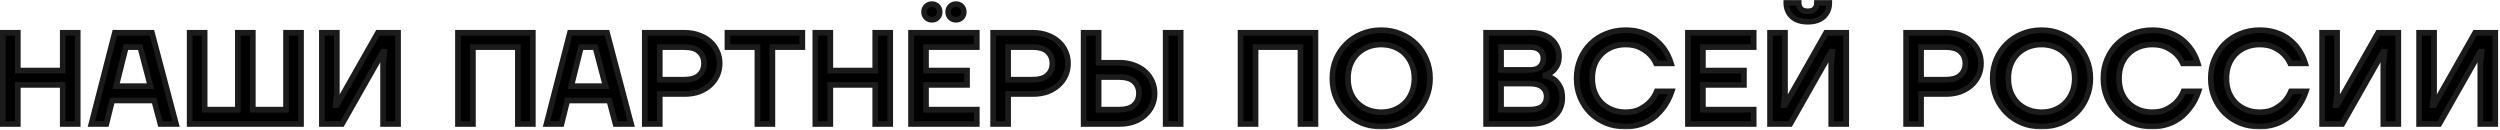 <?xml version="1.0" encoding="UTF-8"?> <svg xmlns="http://www.w3.org/2000/svg" width="883" height="46" viewBox="0 0 883 46" fill="none"><mask id="path-1-outside-1_1_7007" maskUnits="userSpaceOnUse" x="-0.342" y="-0.22" width="883" height="46" fill="black"><rect fill="white" x="-0.342" y="-0.22" width="883" height="46"></rect><path d="M1 11.58H6.29V24.92H22.16V11.58H27.45V43.78H22.16V29.98H6.29V43.78H1V11.58ZM40.553 11.58H53.663L62.173 43.78H56.653L54.445 35.5H39.633L37.563 43.78H32.273L40.553 11.58ZM53.157 30.44L49.523 16.64H44.463L41.013 30.44H53.157ZM66.989 11.58H72.279V38.72H84.009V11.58H89.299V38.72H101.029V11.58H106.319V43.78H66.989V11.58ZM113.684 11.58H118.974V32.97L118.514 37.11H118.974L133.464 11.58H140.594V43.78H135.304V22.39L135.764 18.25H135.304L120.814 43.78H113.684V11.58ZM161.749 11.58H188.199V43.78H182.909V16.64H167.039V43.78H161.749V11.58ZM201.301 11.58H214.411L222.921 43.78H217.401L215.193 35.5H200.381L198.311 43.78H193.021L201.301 11.58ZM213.905 30.44L210.271 16.64H205.211L201.761 30.44H213.905ZM227.737 11.58H241.767C243.668 11.58 245.386 11.871 246.919 12.454C248.452 13.006 249.756 13.773 250.829 14.754C251.902 15.735 252.73 16.885 253.313 18.204C253.896 19.492 254.187 20.887 254.187 22.39C254.187 23.893 253.896 25.303 253.313 26.622C252.73 27.91 251.902 29.045 250.829 30.026C249.756 31.007 248.452 31.789 246.919 32.372C245.386 32.924 243.668 33.2 241.767 33.2H233.027V43.78H227.737V11.58ZM241.767 28.14C244.067 28.14 245.784 27.619 246.919 26.576C248.084 25.533 248.667 24.138 248.667 22.39C248.667 20.642 248.084 19.247 246.919 18.204C245.784 17.161 244.067 16.64 241.767 16.64H233.027V28.14H241.767ZM267.518 16.64H256.938V11.58H283.388V16.64H272.808V43.78H267.518V16.64ZM287.975 11.58H293.265V24.92H309.135V11.58H314.425V43.78H309.135V29.98H293.265V43.78H287.975V11.58ZM321.778 11.58H345.008V16.64H327.068V24.92H341.558V29.98H327.068V38.72H345.008V43.78H321.778V11.58ZM329.138 6.98C328.341 6.98 327.682 6.719 327.16 6.198C326.639 5.677 326.378 5.017 326.378 4.22C326.378 3.423 326.639 2.763 327.16 2.242C327.682 1.721 328.341 1.46 329.138 1.46C329.936 1.46 330.595 1.721 331.116 2.242C331.638 2.763 331.898 3.423 331.898 4.22C331.898 5.017 331.638 5.677 331.116 6.198C330.595 6.719 329.936 6.98 329.138 6.98ZM337.648 6.98C336.851 6.98 336.192 6.719 335.67 6.198C335.149 5.677 334.888 5.017 334.888 4.22C334.888 3.423 335.149 2.763 335.67 2.242C336.192 1.721 336.851 1.46 337.648 1.46C338.446 1.46 339.105 1.721 339.626 2.242C340.148 2.763 340.408 3.423 340.408 4.22C340.408 5.017 340.148 5.677 339.626 6.198C339.105 6.719 338.446 6.98 337.648 6.98ZM350.774 11.58H364.804C366.706 11.58 368.423 11.871 369.956 12.454C371.49 13.006 372.793 13.773 373.866 14.754C374.94 15.735 375.768 16.885 376.35 18.204C376.933 19.492 377.224 20.887 377.224 22.39C377.224 23.893 376.933 25.303 376.35 26.622C375.768 27.91 374.94 29.045 373.866 30.026C372.793 31.007 371.49 31.789 369.956 32.372C368.423 32.924 366.706 33.2 364.804 33.2H356.064V43.78H350.774V11.58ZM364.804 28.14C367.104 28.14 368.822 27.619 369.956 26.576C371.122 25.533 371.704 24.138 371.704 22.39C371.704 20.642 371.122 19.247 369.956 18.204C368.822 17.161 367.104 16.64 364.804 16.64H356.064V28.14H364.804ZM382.736 11.58H388.026V22.16H395.386C397.287 22.16 399.004 22.451 400.538 23.034C402.071 23.586 403.374 24.353 404.448 25.334C405.521 26.315 406.349 27.465 406.932 28.784C407.514 30.072 407.806 31.467 407.806 32.97C407.806 34.473 407.514 35.883 406.932 37.202C406.349 38.49 405.521 39.625 404.448 40.606C403.374 41.587 402.071 42.369 400.538 42.952C399.004 43.504 397.287 43.78 395.386 43.78H382.736V11.58ZM395.386 38.72C397.686 38.72 399.403 38.199 400.538 37.156C401.703 36.113 402.286 34.718 402.286 32.97C402.286 31.222 401.703 29.827 400.538 28.784C399.403 27.741 397.686 27.22 395.386 27.22H388.026V38.72H395.386ZM411.716 11.58H417.006V43.78H411.716V11.58ZM438.167 11.58H464.617V43.78H459.327V16.64H443.457V43.78H438.167V11.58ZM487.84 44.7C485.356 44.7 483.056 44.271 480.94 43.412C478.855 42.523 477.045 41.327 475.512 39.824C473.979 38.291 472.767 36.497 471.878 34.442C471.019 32.357 470.59 30.103 470.59 27.68C470.59 25.257 471.019 23.019 471.878 20.964C472.767 18.879 473.979 17.085 475.512 15.582C477.045 14.049 478.855 12.853 480.94 11.994C483.056 11.105 485.356 10.66 487.84 10.66C490.324 10.66 492.609 11.105 494.694 11.994C496.81 12.853 498.635 14.049 500.168 15.582C501.701 17.085 502.897 18.879 503.756 20.964C504.645 23.019 505.09 25.257 505.09 27.68C505.09 30.103 504.645 32.357 503.756 34.442C502.897 36.497 501.701 38.291 500.168 39.824C498.635 41.327 496.81 42.523 494.694 43.412C492.609 44.271 490.324 44.7 487.84 44.7ZM487.84 39.64C489.557 39.64 491.137 39.349 492.578 38.766C494.019 38.183 495.246 37.371 496.258 36.328C497.301 35.285 498.113 34.028 498.696 32.556C499.279 31.084 499.57 29.459 499.57 27.68C499.57 25.901 499.279 24.276 498.696 22.804C498.113 21.332 497.301 20.075 496.258 19.032C495.246 17.989 494.019 17.177 492.578 16.594C491.137 16.011 489.557 15.72 487.84 15.72C486.123 15.72 484.543 16.011 483.102 16.594C481.661 17.177 480.419 17.989 479.376 19.032C478.333 20.075 477.521 21.332 476.938 22.804C476.386 24.276 476.11 25.901 476.11 27.68C476.11 29.459 476.386 31.084 476.938 32.556C477.521 34.028 478.333 35.285 479.376 36.328C480.419 37.371 481.661 38.183 483.102 38.766C484.543 39.349 486.123 39.64 487.84 39.64ZM524.886 11.58H540.756C542.32 11.58 543.7 11.795 544.896 12.224C546.123 12.653 547.166 13.251 548.024 14.018C548.883 14.754 549.527 15.628 549.956 16.64C550.416 17.652 550.646 18.725 550.646 19.86C550.646 21.24 550.386 22.375 549.864 23.264C549.374 24.123 548.822 24.797 548.208 25.288C547.503 25.84 546.706 26.254 545.816 26.53V26.76C546.92 26.975 547.917 27.389 548.806 28.002C549.542 28.523 550.217 29.305 550.83 30.348C551.474 31.391 551.796 32.801 551.796 34.58C551.796 35.899 551.551 37.125 551.06 38.26C550.57 39.364 549.849 40.33 548.898 41.158C547.978 41.986 546.813 42.63 545.402 43.09C543.992 43.55 542.366 43.78 540.526 43.78H524.886V11.58ZM540.296 38.72C542.382 38.72 543.9 38.306 544.85 37.478C545.801 36.619 546.276 35.5 546.276 34.12C546.276 32.74 545.801 31.636 544.85 30.808C543.9 29.949 542.382 29.52 540.296 29.52H530.176V38.72H540.296ZM540.526 24.69C542.029 24.69 543.164 24.322 543.93 23.586C544.728 22.819 545.126 21.792 545.126 20.504C545.126 19.369 544.728 18.449 543.93 17.744C543.164 17.008 542.029 16.64 540.526 16.64H530.176V24.69H540.526ZM574.11 44.7C571.687 44.7 569.418 44.286 567.302 43.458C565.217 42.599 563.392 41.419 561.828 39.916C560.295 38.383 559.083 36.589 558.194 34.534C557.305 32.449 556.86 30.164 556.86 27.68C556.86 25.196 557.305 22.927 558.194 20.872C559.083 18.787 560.295 16.993 561.828 15.49C563.392 13.957 565.217 12.776 567.302 11.948C569.418 11.089 571.687 10.66 574.11 10.66C575.766 10.66 577.269 10.829 578.618 11.166C579.967 11.503 581.179 11.948 582.252 12.5C583.325 13.052 584.261 13.681 585.058 14.386C585.886 15.091 586.591 15.812 587.174 16.548C588.554 18.265 589.566 20.213 590.21 22.39H584.92C584.368 21.163 583.601 20.059 582.62 19.078C581.792 18.25 580.688 17.483 579.308 16.778C577.928 16.073 576.195 15.72 574.11 15.72C572.393 15.72 570.813 16.011 569.372 16.594C567.931 17.177 566.689 17.989 565.646 19.032C564.603 20.075 563.791 21.332 563.208 22.804C562.656 24.276 562.38 25.901 562.38 27.68C562.38 29.459 562.656 31.084 563.208 32.556C563.791 34.028 564.603 35.285 565.646 36.328C566.689 37.371 567.931 38.183 569.372 38.766C570.813 39.349 572.393 39.64 574.11 39.64C576.226 39.64 577.989 39.257 579.4 38.49C580.811 37.723 581.945 36.88 582.804 35.96C583.816 34.887 584.598 33.66 585.15 32.28H590.44C589.673 34.611 588.554 36.681 587.082 38.49C586.469 39.287 585.748 40.054 584.92 40.79C584.092 41.526 583.141 42.185 582.068 42.768C581.025 43.351 579.829 43.811 578.48 44.148C577.161 44.516 575.705 44.7 574.11 44.7ZM596.175 11.58H619.405V16.64H601.465V24.92H615.955V29.98H601.465V38.72H619.405V43.78H596.175V11.58ZM625.172 11.58H630.462V32.97L630.002 37.11H630.462L644.952 11.58H652.082V43.78H646.792V22.39L647.252 18.25H646.792L632.302 43.78H625.172V11.58ZM638.512 7.67C636.089 7.67 634.218 7.057 632.9 5.83C631.581 4.573 630.922 2.963 630.922 1H635.292C635.292 1.92 635.568 2.656 636.12 3.208C636.672 3.729 637.469 3.99 638.512 3.99C639.554 3.99 640.352 3.729 640.904 3.208C641.456 2.656 641.732 1.92 641.732 1H646.102C646.102 2.963 645.442 4.573 644.124 5.83C642.805 7.057 640.934 7.67 638.512 7.67ZM673.236 11.58H687.266C689.168 11.58 690.885 11.871 692.418 12.454C693.952 13.006 695.255 13.773 696.328 14.754C697.402 15.735 698.23 16.885 698.812 18.204C699.395 19.492 699.686 20.887 699.686 22.39C699.686 23.893 699.395 25.303 698.812 26.622C698.23 27.91 697.402 29.045 696.328 30.026C695.255 31.007 693.952 31.789 692.418 32.372C690.885 32.924 689.168 33.2 687.266 33.2H678.526V43.78H673.236V11.58ZM687.266 28.14C689.566 28.14 691.284 27.619 692.418 26.576C693.584 25.533 694.166 24.138 694.166 22.39C694.166 20.642 693.584 19.247 692.418 18.204C691.284 17.161 689.566 16.64 687.266 16.64H678.526V28.14H687.266ZM721.067 44.7C718.583 44.7 716.283 44.271 714.167 43.412C712.082 42.523 710.273 41.327 708.739 39.824C707.206 38.291 705.995 36.497 705.105 34.442C704.247 32.357 703.817 30.103 703.817 27.68C703.817 25.257 704.247 23.019 705.105 20.964C705.995 18.879 707.206 17.085 708.739 15.582C710.273 14.049 712.082 12.853 714.167 11.994C716.283 11.105 718.583 10.66 721.067 10.66C723.551 10.66 725.836 11.105 727.921 11.994C730.037 12.853 731.862 14.049 733.395 15.582C734.929 17.085 736.125 18.879 736.983 20.964C737.873 23.019 738.317 25.257 738.317 27.68C738.317 30.103 737.873 32.357 736.983 34.442C736.125 36.497 734.929 38.291 733.395 39.824C731.862 41.327 730.037 42.523 727.921 43.412C725.836 44.271 723.551 44.7 721.067 44.7ZM721.067 39.64C722.785 39.64 724.364 39.349 725.805 38.766C727.247 38.183 728.473 37.371 729.485 36.328C730.528 35.285 731.341 34.028 731.923 32.556C732.506 31.084 732.797 29.459 732.797 27.68C732.797 25.901 732.506 24.276 731.923 22.804C731.341 21.332 730.528 20.075 729.485 19.032C728.473 17.989 727.247 17.177 725.805 16.594C724.364 16.011 722.785 15.72 721.067 15.72C719.35 15.72 717.771 16.011 716.329 16.594C714.888 17.177 713.646 17.989 712.603 19.032C711.561 20.075 710.748 21.332 710.165 22.804C709.613 24.276 709.337 25.901 709.337 27.68C709.337 29.459 709.613 31.084 710.165 32.556C710.748 34.028 711.561 35.285 712.603 36.328C713.646 37.371 714.888 38.183 716.329 38.766C717.771 39.349 719.35 39.64 721.067 39.64ZM760.171 44.7C757.748 44.7 755.479 44.286 753.363 43.458C751.278 42.599 749.453 41.419 747.889 39.916C746.356 38.383 745.144 36.589 744.255 34.534C743.366 32.449 742.921 30.164 742.921 27.68C742.921 25.196 743.366 22.927 744.255 20.872C745.144 18.787 746.356 16.993 747.889 15.49C749.453 13.957 751.278 12.776 753.363 11.948C755.479 11.089 757.748 10.66 760.171 10.66C761.827 10.66 763.33 10.829 764.679 11.166C766.028 11.503 767.24 11.948 768.313 12.5C769.386 13.052 770.322 13.681 771.119 14.386C771.947 15.091 772.652 15.812 773.235 16.548C774.615 18.265 775.627 20.213 776.271 22.39H770.981C770.429 21.163 769.662 20.059 768.681 19.078C767.853 18.25 766.749 17.483 765.369 16.778C763.989 16.073 762.256 15.72 760.171 15.72C758.454 15.72 756.874 16.011 755.433 16.594C753.992 17.177 752.75 17.989 751.707 19.032C750.664 20.075 749.852 21.332 749.269 22.804C748.717 24.276 748.441 25.901 748.441 27.68C748.441 29.459 748.717 31.084 749.269 32.556C749.852 34.028 750.664 35.285 751.707 36.328C752.75 37.371 753.992 38.183 755.433 38.766C756.874 39.349 758.454 39.64 760.171 39.64C762.287 39.64 764.05 39.257 765.461 38.49C766.872 37.723 768.006 36.88 768.865 35.96C769.877 34.887 770.659 33.66 771.211 32.28H776.501C775.734 34.611 774.615 36.681 773.143 38.49C772.53 39.287 771.809 40.054 770.981 40.79C770.153 41.526 769.202 42.185 768.129 42.768C767.086 43.351 765.89 43.811 764.541 44.148C763.222 44.516 761.766 44.7 760.171 44.7ZM798.106 44.7C795.684 44.7 793.414 44.286 791.298 43.458C789.213 42.599 787.388 41.419 785.824 39.916C784.291 38.383 783.08 36.589 782.19 34.534C781.301 32.449 780.856 30.164 780.856 27.68C780.856 25.196 781.301 22.927 782.19 20.872C783.08 18.787 784.291 16.993 785.824 15.49C787.388 13.957 789.213 12.776 791.298 11.948C793.414 11.089 795.684 10.66 798.106 10.66C799.762 10.66 801.265 10.829 802.614 11.166C803.964 11.503 805.175 11.948 806.248 12.5C807.322 13.052 808.257 13.681 809.054 14.386C809.882 15.091 810.588 15.812 811.17 16.548C812.55 18.265 813.562 20.213 814.206 22.39H808.916C808.364 21.163 807.598 20.059 806.616 19.078C805.788 18.25 804.684 17.483 803.304 16.778C801.924 16.073 800.192 15.72 798.106 15.72C796.389 15.72 794.81 16.011 793.368 16.594C791.927 17.177 790.685 17.989 789.642 19.032C788.6 20.075 787.787 21.332 787.204 22.804C786.652 24.276 786.376 25.901 786.376 27.68C786.376 29.459 786.652 31.084 787.204 32.556C787.787 34.028 788.6 35.285 789.642 36.328C790.685 37.371 791.927 38.183 793.368 38.766C794.81 39.349 796.389 39.64 798.106 39.64C800.222 39.64 801.986 39.257 803.396 38.49C804.807 37.723 805.942 36.88 806.8 35.96C807.812 34.887 808.594 33.66 809.146 32.28H814.436C813.67 34.611 812.55 36.681 811.078 38.49C810.465 39.287 809.744 40.054 808.916 40.79C808.088 41.526 807.138 42.185 806.064 42.768C805.022 43.351 803.826 43.811 802.476 44.148C801.158 44.516 799.701 44.7 798.106 44.7ZM820.172 11.58H825.462V32.97L825.002 37.11H825.462L839.952 11.58H847.082V43.78H841.792V22.39L842.252 18.25H841.792L827.302 43.78H820.172V11.58ZM854.424 11.58H859.714V32.97L859.254 37.11H859.714L874.204 11.58H881.334V43.78H876.044V22.39L876.504 18.25H876.044L861.554 43.78H854.424V11.58Z"></path></mask><path d="M1 11.58H6.29V24.92H22.16V11.58H27.45V43.78H22.16V29.98H6.29V43.78H1V11.58ZM40.553 11.58H53.663L62.173 43.78H56.653L54.445 35.5H39.633L37.563 43.78H32.273L40.553 11.58ZM53.157 30.44L49.523 16.64H44.463L41.013 30.44H53.157ZM66.989 11.58H72.279V38.72H84.009V11.58H89.299V38.72H101.029V11.58H106.319V43.78H66.989V11.58ZM113.684 11.58H118.974V32.97L118.514 37.11H118.974L133.464 11.58H140.594V43.78H135.304V22.39L135.764 18.25H135.304L120.814 43.78H113.684V11.58ZM161.749 11.58H188.199V43.78H182.909V16.64H167.039V43.78H161.749V11.58ZM201.301 11.58H214.411L222.921 43.78H217.401L215.193 35.5H200.381L198.311 43.78H193.021L201.301 11.58ZM213.905 30.44L210.271 16.64H205.211L201.761 30.44H213.905ZM227.737 11.58H241.767C243.668 11.58 245.386 11.871 246.919 12.454C248.452 13.006 249.756 13.773 250.829 14.754C251.902 15.735 252.73 16.885 253.313 18.204C253.896 19.492 254.187 20.887 254.187 22.39C254.187 23.893 253.896 25.303 253.313 26.622C252.73 27.91 251.902 29.045 250.829 30.026C249.756 31.007 248.452 31.789 246.919 32.372C245.386 32.924 243.668 33.2 241.767 33.2H233.027V43.78H227.737V11.58ZM241.767 28.14C244.067 28.14 245.784 27.619 246.919 26.576C248.084 25.533 248.667 24.138 248.667 22.39C248.667 20.642 248.084 19.247 246.919 18.204C245.784 17.161 244.067 16.64 241.767 16.64H233.027V28.14H241.767ZM267.518 16.64H256.938V11.58H283.388V16.64H272.808V43.78H267.518V16.64ZM287.975 11.58H293.265V24.92H309.135V11.58H314.425V43.78H309.135V29.98H293.265V43.78H287.975V11.58ZM321.778 11.58H345.008V16.64H327.068V24.92H341.558V29.98H327.068V38.72H345.008V43.78H321.778V11.58ZM329.138 6.98C328.341 6.98 327.682 6.719 327.16 6.198C326.639 5.677 326.378 5.017 326.378 4.22C326.378 3.423 326.639 2.763 327.16 2.242C327.682 1.721 328.341 1.46 329.138 1.46C329.936 1.46 330.595 1.721 331.116 2.242C331.638 2.763 331.898 3.423 331.898 4.22C331.898 5.017 331.638 5.677 331.116 6.198C330.595 6.719 329.936 6.98 329.138 6.98ZM337.648 6.98C336.851 6.98 336.192 6.719 335.67 6.198C335.149 5.677 334.888 5.017 334.888 4.22C334.888 3.423 335.149 2.763 335.67 2.242C336.192 1.721 336.851 1.46 337.648 1.46C338.446 1.46 339.105 1.721 339.626 2.242C340.148 2.763 340.408 3.423 340.408 4.22C340.408 5.017 340.148 5.677 339.626 6.198C339.105 6.719 338.446 6.98 337.648 6.98ZM350.774 11.58H364.804C366.706 11.58 368.423 11.871 369.956 12.454C371.49 13.006 372.793 13.773 373.866 14.754C374.94 15.735 375.768 16.885 376.35 18.204C376.933 19.492 377.224 20.887 377.224 22.39C377.224 23.893 376.933 25.303 376.35 26.622C375.768 27.91 374.94 29.045 373.866 30.026C372.793 31.007 371.49 31.789 369.956 32.372C368.423 32.924 366.706 33.2 364.804 33.2H356.064V43.78H350.774V11.58ZM364.804 28.14C367.104 28.14 368.822 27.619 369.956 26.576C371.122 25.533 371.704 24.138 371.704 22.39C371.704 20.642 371.122 19.247 369.956 18.204C368.822 17.161 367.104 16.64 364.804 16.64H356.064V28.14H364.804ZM382.736 11.58H388.026V22.16H395.386C397.287 22.16 399.004 22.451 400.538 23.034C402.071 23.586 403.374 24.353 404.448 25.334C405.521 26.315 406.349 27.465 406.932 28.784C407.514 30.072 407.806 31.467 407.806 32.97C407.806 34.473 407.514 35.883 406.932 37.202C406.349 38.49 405.521 39.625 404.448 40.606C403.374 41.587 402.071 42.369 400.538 42.952C399.004 43.504 397.287 43.78 395.386 43.78H382.736V11.58ZM395.386 38.72C397.686 38.72 399.403 38.199 400.538 37.156C401.703 36.113 402.286 34.718 402.286 32.97C402.286 31.222 401.703 29.827 400.538 28.784C399.403 27.741 397.686 27.22 395.386 27.22H388.026V38.72H395.386ZM411.716 11.58H417.006V43.78H411.716V11.58ZM438.167 11.58H464.617V43.78H459.327V16.64H443.457V43.78H438.167V11.58ZM487.84 44.7C485.356 44.7 483.056 44.271 480.94 43.412C478.855 42.523 477.045 41.327 475.512 39.824C473.979 38.291 472.767 36.497 471.878 34.442C471.019 32.357 470.59 30.103 470.59 27.68C470.59 25.257 471.019 23.019 471.878 20.964C472.767 18.879 473.979 17.085 475.512 15.582C477.045 14.049 478.855 12.853 480.94 11.994C483.056 11.105 485.356 10.66 487.84 10.66C490.324 10.66 492.609 11.105 494.694 11.994C496.81 12.853 498.635 14.049 500.168 15.582C501.701 17.085 502.897 18.879 503.756 20.964C504.645 23.019 505.09 25.257 505.09 27.68C505.09 30.103 504.645 32.357 503.756 34.442C502.897 36.497 501.701 38.291 500.168 39.824C498.635 41.327 496.81 42.523 494.694 43.412C492.609 44.271 490.324 44.7 487.84 44.7ZM487.84 39.64C489.557 39.64 491.137 39.349 492.578 38.766C494.019 38.183 495.246 37.371 496.258 36.328C497.301 35.285 498.113 34.028 498.696 32.556C499.279 31.084 499.57 29.459 499.57 27.68C499.57 25.901 499.279 24.276 498.696 22.804C498.113 21.332 497.301 20.075 496.258 19.032C495.246 17.989 494.019 17.177 492.578 16.594C491.137 16.011 489.557 15.72 487.84 15.72C486.123 15.72 484.543 16.011 483.102 16.594C481.661 17.177 480.419 17.989 479.376 19.032C478.333 20.075 477.521 21.332 476.938 22.804C476.386 24.276 476.11 25.901 476.11 27.68C476.11 29.459 476.386 31.084 476.938 32.556C477.521 34.028 478.333 35.285 479.376 36.328C480.419 37.371 481.661 38.183 483.102 38.766C484.543 39.349 486.123 39.64 487.84 39.64ZM524.886 11.58H540.756C542.32 11.58 543.7 11.795 544.896 12.224C546.123 12.653 547.166 13.251 548.024 14.018C548.883 14.754 549.527 15.628 549.956 16.64C550.416 17.652 550.646 18.725 550.646 19.86C550.646 21.24 550.386 22.375 549.864 23.264C549.374 24.123 548.822 24.797 548.208 25.288C547.503 25.84 546.706 26.254 545.816 26.53V26.76C546.92 26.975 547.917 27.389 548.806 28.002C549.542 28.523 550.217 29.305 550.83 30.348C551.474 31.391 551.796 32.801 551.796 34.58C551.796 35.899 551.551 37.125 551.06 38.26C550.57 39.364 549.849 40.33 548.898 41.158C547.978 41.986 546.813 42.63 545.402 43.09C543.992 43.55 542.366 43.78 540.526 43.78H524.886V11.58ZM540.296 38.72C542.382 38.72 543.9 38.306 544.85 37.478C545.801 36.619 546.276 35.5 546.276 34.12C546.276 32.74 545.801 31.636 544.85 30.808C543.9 29.949 542.382 29.52 540.296 29.52H530.176V38.72H540.296ZM540.526 24.69C542.029 24.69 543.164 24.322 543.93 23.586C544.728 22.819 545.126 21.792 545.126 20.504C545.126 19.369 544.728 18.449 543.93 17.744C543.164 17.008 542.029 16.64 540.526 16.64H530.176V24.69H540.526ZM574.11 44.7C571.687 44.7 569.418 44.286 567.302 43.458C565.217 42.599 563.392 41.419 561.828 39.916C560.295 38.383 559.083 36.589 558.194 34.534C557.305 32.449 556.86 30.164 556.86 27.68C556.86 25.196 557.305 22.927 558.194 20.872C559.083 18.787 560.295 16.993 561.828 15.49C563.392 13.957 565.217 12.776 567.302 11.948C569.418 11.089 571.687 10.66 574.11 10.66C575.766 10.66 577.269 10.829 578.618 11.166C579.967 11.503 581.179 11.948 582.252 12.5C583.325 13.052 584.261 13.681 585.058 14.386C585.886 15.091 586.591 15.812 587.174 16.548C588.554 18.265 589.566 20.213 590.21 22.39H584.92C584.368 21.163 583.601 20.059 582.62 19.078C581.792 18.25 580.688 17.483 579.308 16.778C577.928 16.073 576.195 15.72 574.11 15.72C572.393 15.72 570.813 16.011 569.372 16.594C567.931 17.177 566.689 17.989 565.646 19.032C564.603 20.075 563.791 21.332 563.208 22.804C562.656 24.276 562.38 25.901 562.38 27.68C562.38 29.459 562.656 31.084 563.208 32.556C563.791 34.028 564.603 35.285 565.646 36.328C566.689 37.371 567.931 38.183 569.372 38.766C570.813 39.349 572.393 39.64 574.11 39.64C576.226 39.64 577.989 39.257 579.4 38.49C580.811 37.723 581.945 36.88 582.804 35.96C583.816 34.887 584.598 33.66 585.15 32.28H590.44C589.673 34.611 588.554 36.681 587.082 38.49C586.469 39.287 585.748 40.054 584.92 40.79C584.092 41.526 583.141 42.185 582.068 42.768C581.025 43.351 579.829 43.811 578.48 44.148C577.161 44.516 575.705 44.7 574.11 44.7ZM596.175 11.58H619.405V16.64H601.465V24.92H615.955V29.98H601.465V38.72H619.405V43.78H596.175V11.58ZM625.172 11.58H630.462V32.97L630.002 37.11H630.462L644.952 11.58H652.082V43.78H646.792V22.39L647.252 18.25H646.792L632.302 43.78H625.172V11.58ZM638.512 7.67C636.089 7.67 634.218 7.057 632.9 5.83C631.581 4.573 630.922 2.963 630.922 1H635.292C635.292 1.92 635.568 2.656 636.12 3.208C636.672 3.729 637.469 3.99 638.512 3.99C639.554 3.99 640.352 3.729 640.904 3.208C641.456 2.656 641.732 1.92 641.732 1H646.102C646.102 2.963 645.442 4.573 644.124 5.83C642.805 7.057 640.934 7.67 638.512 7.67ZM673.236 11.58H687.266C689.168 11.58 690.885 11.871 692.418 12.454C693.952 13.006 695.255 13.773 696.328 14.754C697.402 15.735 698.23 16.885 698.812 18.204C699.395 19.492 699.686 20.887 699.686 22.39C699.686 23.893 699.395 25.303 698.812 26.622C698.23 27.91 697.402 29.045 696.328 30.026C695.255 31.007 693.952 31.789 692.418 32.372C690.885 32.924 689.168 33.2 687.266 33.2H678.526V43.78H673.236V11.58ZM687.266 28.14C689.566 28.14 691.284 27.619 692.418 26.576C693.584 25.533 694.166 24.138 694.166 22.39C694.166 20.642 693.584 19.247 692.418 18.204C691.284 17.161 689.566 16.64 687.266 16.64H678.526V28.14H687.266ZM721.067 44.7C718.583 44.7 716.283 44.271 714.167 43.412C712.082 42.523 710.273 41.327 708.739 39.824C707.206 38.291 705.995 36.497 705.105 34.442C704.247 32.357 703.817 30.103 703.817 27.68C703.817 25.257 704.247 23.019 705.105 20.964C705.995 18.879 707.206 17.085 708.739 15.582C710.273 14.049 712.082 12.853 714.167 11.994C716.283 11.105 718.583 10.66 721.067 10.66C723.551 10.66 725.836 11.105 727.921 11.994C730.037 12.853 731.862 14.049 733.395 15.582C734.929 17.085 736.125 18.879 736.983 20.964C737.873 23.019 738.317 25.257 738.317 27.68C738.317 30.103 737.873 32.357 736.983 34.442C736.125 36.497 734.929 38.291 733.395 39.824C731.862 41.327 730.037 42.523 727.921 43.412C725.836 44.271 723.551 44.7 721.067 44.7ZM721.067 39.64C722.785 39.64 724.364 39.349 725.805 38.766C727.247 38.183 728.473 37.371 729.485 36.328C730.528 35.285 731.341 34.028 731.923 32.556C732.506 31.084 732.797 29.459 732.797 27.68C732.797 25.901 732.506 24.276 731.923 22.804C731.341 21.332 730.528 20.075 729.485 19.032C728.473 17.989 727.247 17.177 725.805 16.594C724.364 16.011 722.785 15.72 721.067 15.72C719.35 15.72 717.771 16.011 716.329 16.594C714.888 17.177 713.646 17.989 712.603 19.032C711.561 20.075 710.748 21.332 710.165 22.804C709.613 24.276 709.337 25.901 709.337 27.68C709.337 29.459 709.613 31.084 710.165 32.556C710.748 34.028 711.561 35.285 712.603 36.328C713.646 37.371 714.888 38.183 716.329 38.766C717.771 39.349 719.35 39.64 721.067 39.64ZM760.171 44.7C757.748 44.7 755.479 44.286 753.363 43.458C751.278 42.599 749.453 41.419 747.889 39.916C746.356 38.383 745.144 36.589 744.255 34.534C743.366 32.449 742.921 30.164 742.921 27.68C742.921 25.196 743.366 22.927 744.255 20.872C745.144 18.787 746.356 16.993 747.889 15.49C749.453 13.957 751.278 12.776 753.363 11.948C755.479 11.089 757.748 10.66 760.171 10.66C761.827 10.66 763.33 10.829 764.679 11.166C766.028 11.503 767.24 11.948 768.313 12.5C769.386 13.052 770.322 13.681 771.119 14.386C771.947 15.091 772.652 15.812 773.235 16.548C774.615 18.265 775.627 20.213 776.271 22.39H770.981C770.429 21.163 769.662 20.059 768.681 19.078C767.853 18.25 766.749 17.483 765.369 16.778C763.989 16.073 762.256 15.72 760.171 15.72C758.454 15.72 756.874 16.011 755.433 16.594C753.992 17.177 752.75 17.989 751.707 19.032C750.664 20.075 749.852 21.332 749.269 22.804C748.717 24.276 748.441 25.901 748.441 27.68C748.441 29.459 748.717 31.084 749.269 32.556C749.852 34.028 750.664 35.285 751.707 36.328C752.75 37.371 753.992 38.183 755.433 38.766C756.874 39.349 758.454 39.64 760.171 39.64C762.287 39.64 764.05 39.257 765.461 38.49C766.872 37.723 768.006 36.88 768.865 35.96C769.877 34.887 770.659 33.66 771.211 32.28H776.501C775.734 34.611 774.615 36.681 773.143 38.49C772.53 39.287 771.809 40.054 770.981 40.79C770.153 41.526 769.202 42.185 768.129 42.768C767.086 43.351 765.89 43.811 764.541 44.148C763.222 44.516 761.766 44.7 760.171 44.7ZM798.106 44.7C795.684 44.7 793.414 44.286 791.298 43.458C789.213 42.599 787.388 41.419 785.824 39.916C784.291 38.383 783.08 36.589 782.19 34.534C781.301 32.449 780.856 30.164 780.856 27.68C780.856 25.196 781.301 22.927 782.19 20.872C783.08 18.787 784.291 16.993 785.824 15.49C787.388 13.957 789.213 12.776 791.298 11.948C793.414 11.089 795.684 10.66 798.106 10.66C799.762 10.66 801.265 10.829 802.614 11.166C803.964 11.503 805.175 11.948 806.248 12.5C807.322 13.052 808.257 13.681 809.054 14.386C809.882 15.091 810.588 15.812 811.17 16.548C812.55 18.265 813.562 20.213 814.206 22.39H808.916C808.364 21.163 807.598 20.059 806.616 19.078C805.788 18.25 804.684 17.483 803.304 16.778C801.924 16.073 800.192 15.72 798.106 15.72C796.389 15.72 794.81 16.011 793.368 16.594C791.927 17.177 790.685 17.989 789.642 19.032C788.6 20.075 787.787 21.332 787.204 22.804C786.652 24.276 786.376 25.901 786.376 27.68C786.376 29.459 786.652 31.084 787.204 32.556C787.787 34.028 788.6 35.285 789.642 36.328C790.685 37.371 791.927 38.183 793.368 38.766C794.81 39.349 796.389 39.64 798.106 39.64C800.222 39.64 801.986 39.257 803.396 38.49C804.807 37.723 805.942 36.88 806.8 35.96C807.812 34.887 808.594 33.66 809.146 32.28H814.436C813.67 34.611 812.55 36.681 811.078 38.49C810.465 39.287 809.744 40.054 808.916 40.79C808.088 41.526 807.138 42.185 806.064 42.768C805.022 43.351 803.826 43.811 802.476 44.148C801.158 44.516 799.701 44.7 798.106 44.7ZM820.172 11.58H825.462V32.97L825.002 37.11H825.462L839.952 11.58H847.082V43.78H841.792V22.39L842.252 18.25H841.792L827.302 43.78H820.172V11.58ZM854.424 11.58H859.714V32.97L859.254 37.11H859.714L874.204 11.58H881.334V43.78H876.044V22.39L876.504 18.25H876.044L861.554 43.78H854.424V11.58Z" fill="black"></path><path d="M1 11.58V10.58H0V11.58H1ZM6.29 11.58H7.29V10.58H6.29V11.58ZM6.29 24.92H5.29V25.92H6.29V24.92ZM22.16 24.92V25.92H23.16V24.92H22.16ZM22.16 11.58V10.58H21.16V11.58H22.16ZM27.45 11.58H28.45V10.58H27.45V11.58ZM27.45 43.78V44.78H28.45V43.78H27.45ZM22.16 43.78H21.16V44.78H22.16V43.78ZM22.16 29.98H23.16V28.98H22.16V29.98ZM6.29 29.98V28.98H5.29V29.98H6.29ZM6.29 43.78V44.78H7.29V43.78H6.29ZM1 43.78H0V44.78H1V43.78ZM1 11.58V12.58H6.29V11.58V10.58H1V11.58ZM6.29 11.58H5.29V24.92H6.29H7.29V11.58H6.29ZM6.29 24.92V25.92H22.16V24.92V23.92H6.29V24.92ZM22.16 24.92H23.16V11.58H22.16H21.16V24.92H22.16ZM22.16 11.58V12.58H27.45V11.58V10.58H22.16V11.58ZM27.45 11.58H26.45V43.78H27.45H28.45V11.58H27.45ZM27.45 43.78V42.78H22.16V43.78V44.78H27.45V43.78ZM22.16 43.78H23.16V29.98H22.16H21.16V43.78H22.16ZM22.16 29.98V28.98H6.29V29.98V30.98H22.16V29.98ZM6.29 29.98H5.29V43.78H6.29H7.29V29.98H6.29ZM6.29 43.78V42.78H1V43.78V44.78H6.29V43.78ZM1 43.78H2V11.58H1H0V43.78H1ZM40.553 11.58V10.58H39.778L39.584 11.331L40.553 11.58ZM53.663 11.58L54.63 11.325L54.433 10.58H53.663V11.58ZM62.173 43.78V44.78H63.472L63.14 43.525L62.173 43.78ZM56.653 43.78L55.687 44.038L55.885 44.78H56.653V43.78ZM54.445 35.5L55.411 35.242L55.213 34.5H54.445V35.5ZM39.633 35.5V34.5H38.852L38.663 35.258L39.633 35.5ZM37.563 43.78V44.78H38.344L38.533 44.023L37.563 43.78ZM32.273 43.78L31.305 43.531L30.983 44.78H32.273V43.78ZM53.157 30.44V31.44H54.454L54.124 30.185L53.157 30.44ZM49.523 16.64L50.49 16.385L50.294 15.64H49.523V16.64ZM44.463 16.64V15.64H43.682L43.493 16.398L44.463 16.64ZM41.013 30.44L40.043 30.198L39.732 31.44H41.013V30.44ZM40.553 11.58V12.58H53.663V11.58V10.58H40.553V11.58ZM53.663 11.58L52.696 11.835L61.206 44.035L62.173 43.78L63.14 43.525L54.63 11.325L53.663 11.58ZM62.173 43.78V42.78H56.653V43.78V44.78H62.173V43.78ZM56.653 43.78L57.619 43.522L55.411 35.242L54.445 35.5L53.479 35.758L55.687 44.038L56.653 43.78ZM54.445 35.5V34.5H39.633V35.5V36.5H54.445V35.5ZM39.633 35.5L38.663 35.258L36.593 43.538L37.563 43.78L38.533 44.023L40.603 35.743L39.633 35.5ZM37.563 43.78V42.78H32.273V43.78V44.78H37.563V43.78ZM32.273 43.78L33.242 44.029L41.522 11.829L40.553 11.58L39.584 11.331L31.305 43.531L32.273 43.78ZM53.157 30.44L54.124 30.185L50.49 16.385L49.523 16.64L48.556 16.895L52.19 30.695L53.157 30.44ZM49.523 16.64V15.64H44.463V16.64V17.64H49.523V16.64ZM44.463 16.64L43.493 16.398L40.043 30.198L41.013 30.44L41.983 30.683L45.433 16.883L44.463 16.64ZM41.013 30.44V31.44H53.157V30.44V29.44H41.013V30.44ZM66.989 11.58V10.58H65.989V11.58H66.989ZM72.279 11.58H73.279V10.58H72.279V11.58ZM72.279 38.72H71.279V39.72H72.279V38.72ZM84.009 38.72V39.72H85.009V38.72H84.009ZM84.009 11.58V10.58H83.009V11.58H84.009ZM89.299 11.58H90.299V10.58H89.299V11.58ZM89.299 38.72H88.299V39.72H89.299V38.72ZM101.029 38.72V39.72H102.029V38.72H101.029ZM101.029 11.58V10.58H100.029V11.58H101.029ZM106.319 11.58H107.319V10.58H106.319V11.58ZM106.319 43.78V44.78H107.319V43.78H106.319ZM66.989 43.78H65.989V44.78H66.989V43.78ZM66.989 11.58V12.58H72.279V11.58V10.58H66.989V11.58ZM72.279 11.58H71.279V38.72H72.279H73.279V11.58H72.279ZM72.279 38.72V39.72H84.009V38.72V37.72H72.279V38.72ZM84.009 38.72H85.009V11.58H84.009H83.009V38.72H84.009ZM84.009 11.58V12.58H89.299V11.58V10.58H84.009V11.58ZM89.299 11.58H88.299V38.72H89.299H90.299V11.58H89.299ZM89.299 38.72V39.72H101.029V38.72V37.72H89.299V38.72ZM101.029 38.72H102.029V11.58H101.029H100.029V38.72H101.029ZM101.029 11.58V12.58H106.319V11.58V10.58H101.029V11.58ZM106.319 11.58H105.319V43.78H106.319H107.319V11.58H106.319ZM106.319 43.78V42.78H66.989V43.78V44.78H106.319V43.78ZM66.989 43.78H67.989V11.58H66.989H65.989V43.78H66.989ZM113.684 11.58V10.58H112.684V11.58H113.684ZM118.974 11.58H119.974V10.58H118.974V11.58ZM118.974 32.97L119.968 33.081L119.974 33.025V32.97H118.974ZM118.514 37.11L117.52 37L117.397 38.11H118.514V37.11ZM118.974 37.11V38.11H119.556L119.844 37.604L118.974 37.11ZM133.464 11.58V10.58H132.882L132.594 11.086L133.464 11.58ZM140.594 11.58H141.594V10.58H140.594V11.58ZM140.594 43.78V44.78H141.594V43.78H140.594ZM135.304 43.78H134.304V44.78H135.304V43.78ZM135.304 22.39L134.31 22.28L134.304 22.335V22.39H135.304ZM135.764 18.25L136.758 18.36L136.881 17.25H135.764V18.25ZM135.304 18.25V17.25H134.722L134.434 17.756L135.304 18.25ZM120.814 43.78V44.78H121.396L121.684 44.274L120.814 43.78ZM113.684 43.78H112.684V44.78H113.684V43.78ZM113.684 11.58V12.58H118.974V11.58V10.58H113.684V11.58ZM118.974 11.58H117.974V32.97H118.974H119.974V11.58H118.974ZM118.974 32.97L117.98 32.86L117.52 37L118.514 37.11L119.508 37.221L119.968 33.081L118.974 32.97ZM118.514 37.11V38.11H118.974V37.11V36.11H118.514V37.11ZM118.974 37.11L119.844 37.604L134.334 12.074L133.464 11.58L132.594 11.086L118.104 36.616L118.974 37.11ZM133.464 11.58V12.58H140.594V11.58V10.58H133.464V11.58ZM140.594 11.58H139.594V43.78H140.594H141.594V11.58H140.594ZM140.594 43.78V42.78H135.304V43.78V44.78H140.594V43.78ZM135.304 43.78H136.304V22.39H135.304H134.304V43.78H135.304ZM135.304 22.39L136.298 22.5L136.758 18.36L135.764 18.25L134.77 18.14L134.31 22.28L135.304 22.39ZM135.764 18.25V17.25H135.304V18.25V19.25H135.764V18.25ZM135.304 18.25L134.434 17.756L119.944 43.286L120.814 43.78L121.684 44.274L136.174 18.744L135.304 18.25ZM120.814 43.78V42.78H113.684V43.78V44.78H120.814V43.78ZM113.684 43.78H114.684V11.58H113.684H112.684V43.78H113.684ZM161.749 11.58V10.58H160.749V11.58H161.749ZM188.199 11.58H189.199V10.58H188.199V11.58ZM188.199 43.78V44.78H189.199V43.78H188.199ZM182.909 43.78H181.909V44.78H182.909V43.78ZM182.909 16.64H183.909V15.64H182.909V16.64ZM167.039 16.64V15.64H166.039V16.64H167.039ZM167.039 43.78V44.78H168.039V43.78H167.039ZM161.749 43.78H160.749V44.78H161.749V43.78ZM161.749 11.58V12.58H188.199V11.58V10.58H161.749V11.58ZM188.199 11.58H187.199V43.78H188.199H189.199V11.58H188.199ZM188.199 43.78V42.78H182.909V43.78V44.78H188.199V43.78ZM182.909 43.78H183.909V16.64H182.909H181.909V43.78H182.909ZM182.909 16.64V15.64H167.039V16.64V17.64H182.909V16.64ZM167.039 16.64H166.039V43.78H167.039H168.039V16.64H167.039ZM167.039 43.78V42.78H161.749V43.78V44.78H167.039V43.78ZM161.749 43.78H162.749V11.58H161.749H160.749V43.78H161.749ZM201.301 11.58V10.58H200.526L200.333 11.331L201.301 11.58ZM214.411 11.58L215.378 11.325L215.181 10.58H214.411V11.58ZM222.921 43.78V44.78H224.22L223.888 43.525L222.921 43.78ZM217.401 43.78L216.435 44.038L216.633 44.78H217.401V43.78ZM215.193 35.5L216.16 35.242L215.962 34.5H215.193V35.5ZM200.381 35.5V34.5H199.601L199.411 35.258L200.381 35.5ZM198.311 43.78V44.78H199.092L199.282 44.023L198.311 43.78ZM193.021 43.78L192.053 43.531L191.732 44.78H193.021V43.78ZM213.905 30.44V31.44H215.203L214.872 30.185L213.905 30.44ZM210.271 16.64L211.238 16.385L211.042 15.64H210.271V16.64ZM205.211 16.64V15.64H204.431L204.241 16.398L205.211 16.64ZM201.761 30.44L200.791 30.198L200.481 31.44H201.761V30.44ZM201.301 11.58V12.58H214.411V11.58V10.58H201.301V11.58ZM214.411 11.58L213.445 11.835L221.955 44.035L222.921 43.78L223.888 43.525L215.378 11.325L214.411 11.58ZM222.921 43.78V42.78H217.401V43.78V44.78H222.921V43.78ZM217.401 43.78L218.368 43.522L216.16 35.242L215.193 35.5L214.227 35.758L216.435 44.038L217.401 43.78ZM215.193 35.5V34.5H200.381V35.5V36.5H215.193V35.5ZM200.381 35.5L199.411 35.258L197.341 43.538L198.311 43.78L199.282 44.023L201.352 35.743L200.381 35.5ZM198.311 43.78V42.78H193.021V43.78V44.78H198.311V43.78ZM193.021 43.78L193.99 44.029L202.27 11.829L201.301 11.58L200.333 11.331L192.053 43.531L193.021 43.78ZM213.905 30.44L214.872 30.185L211.238 16.385L210.271 16.64L209.304 16.895L212.938 30.695L213.905 30.44ZM210.271 16.64V15.64H205.211V16.64V17.64H210.271V16.64ZM205.211 16.64L204.241 16.398L200.791 30.198L201.761 30.44L202.732 30.683L206.182 16.883L205.211 16.64ZM201.761 30.44V31.44H213.905V30.44V29.44H201.761V30.44ZM227.737 11.58V10.58H226.737V11.58H227.737ZM246.919 12.454L246.564 13.389L246.572 13.392L246.58 13.395L246.919 12.454ZM253.313 18.204L252.398 18.608L252.402 18.616L253.313 18.204ZM253.313 26.622L254.224 27.034L254.228 27.026L253.313 26.622ZM246.919 32.372L247.258 33.313L247.266 33.31L247.274 33.307L246.919 32.372ZM233.027 33.2V32.2H232.027V33.2H233.027ZM233.027 43.78V44.78H234.027V43.78H233.027ZM227.737 43.78H226.737V44.78H227.737V43.78ZM246.919 26.576L246.252 25.831L246.242 25.84L246.919 26.576ZM246.919 18.204L246.242 18.94L246.252 18.949L246.919 18.204ZM233.027 16.64V15.64H232.027V16.64H233.027ZM233.027 28.14H232.027V29.14H233.027V28.14ZM227.737 11.58V12.58H241.767V11.58V10.58H227.737V11.58ZM241.767 11.58V12.58C243.566 12.58 245.16 12.855 246.564 13.389L246.919 12.454L247.274 11.519C245.611 10.887 243.771 10.58 241.767 10.58V11.58ZM246.919 12.454L246.58 13.395C248.004 13.908 249.19 14.61 250.154 15.492L250.829 14.754L251.504 14.016C250.322 12.935 248.9 12.104 247.258 11.513L246.919 12.454ZM250.829 14.754L250.154 15.492C251.126 16.381 251.872 17.417 252.398 18.608L253.313 18.204L254.228 17.8C253.589 16.353 252.678 15.09 251.504 14.016L250.829 14.754ZM253.313 18.204L252.402 18.616C252.922 19.767 253.187 21.02 253.187 22.39H254.187H255.187C255.187 20.754 254.869 19.217 254.224 17.792L253.313 18.204ZM254.187 22.39H253.187C253.187 23.759 252.922 25.032 252.398 26.218L253.313 26.622L254.228 27.026C254.869 25.575 255.187 24.026 255.187 22.39H254.187ZM253.313 26.622L252.402 26.21C251.877 27.371 251.131 28.395 250.154 29.288L250.829 30.026L251.504 30.764C252.674 29.694 253.584 28.449 254.224 27.034L253.313 26.622ZM250.829 30.026L250.154 29.288C249.185 30.174 247.994 30.894 246.564 31.437L246.919 32.372L247.274 33.307C248.911 32.685 250.326 31.841 251.504 30.764L250.829 30.026ZM246.919 32.372L246.58 31.431C245.172 31.938 243.572 32.2 241.767 32.2V33.2V34.2C243.765 34.2 245.599 33.91 247.258 33.313L246.919 32.372ZM241.767 33.2V32.2H233.027V33.2V34.2H241.767V33.2ZM233.027 33.2H232.027V43.78H233.027H234.027V33.2H233.027ZM233.027 43.78V42.78H227.737V43.78V44.78H233.027V43.78ZM227.737 43.78H228.737V11.58H227.737H226.737V43.78H227.737ZM241.767 28.14V29.14C244.197 29.14 246.204 28.592 247.596 27.312L246.919 26.576L246.242 25.84C245.365 26.646 243.937 27.14 241.767 27.14V28.14ZM246.919 26.576L247.586 27.321C248.99 26.065 249.667 24.385 249.667 22.39H248.667H247.667C247.667 23.891 247.179 25.001 246.252 25.831L246.919 26.576ZM248.667 22.39H249.667C249.667 20.395 248.99 18.715 247.586 17.459L246.919 18.204L246.252 18.949C247.179 19.779 247.667 20.889 247.667 22.39H248.667ZM246.919 18.204L247.596 17.468C246.204 16.189 244.197 15.64 241.767 15.64V16.64V17.64C243.937 17.64 245.365 18.134 246.242 18.94L246.919 18.204ZM241.767 16.64V15.64H233.027V16.64V17.64H241.767V16.64ZM233.027 16.64H232.027V28.14H233.027H234.027V16.64H233.027ZM233.027 28.14V29.14H241.767V28.14V27.14H233.027V28.14ZM267.518 16.64H268.518V15.64H267.518V16.64ZM256.938 16.64H255.938V17.64H256.938V16.64ZM256.938 11.58V10.58H255.938V11.58H256.938ZM283.388 11.58H284.388V10.58H283.388V11.58ZM283.388 16.64V17.64H284.388V16.64H283.388ZM272.808 16.64V15.64H271.808V16.64H272.808ZM272.808 43.78V44.78H273.808V43.78H272.808ZM267.518 43.78H266.518V44.78H267.518V43.78ZM267.518 16.64V15.64H256.938V16.64V17.64H267.518V16.64ZM256.938 16.64H257.938V11.58H256.938H255.938V16.64H256.938ZM256.938 11.58V12.58H283.388V11.58V10.58H256.938V11.58ZM283.388 11.58H282.388V16.64H283.388H284.388V11.58H283.388ZM283.388 16.64V15.64H272.808V16.64V17.64H283.388V16.64ZM272.808 16.64H271.808V43.78H272.808H273.808V16.64H272.808ZM272.808 43.78V42.78H267.518V43.78V44.78H272.808V43.78ZM267.518 43.78H268.518V16.64H267.518H266.518V43.78H267.518ZM287.975 11.58V10.58H286.975V11.58H287.975ZM293.266 11.58H294.266V10.58H293.266V11.58ZM293.266 24.92H292.266V25.92H293.266V24.92ZM309.135 24.92V25.92H310.135V24.92H309.135ZM309.135 11.58V10.58H308.135V11.58H309.135ZM314.426 11.58H315.426V10.58H314.426V11.58ZM314.426 43.78V44.78H315.426V43.78H314.426ZM309.135 43.78H308.135V44.78H309.135V43.78ZM309.135 29.98H310.135V28.98H309.135V29.98ZM293.266 29.98V28.98H292.266V29.98H293.266ZM293.266 43.78V44.78H294.266V43.78H293.266ZM287.975 43.78H286.975V44.78H287.975V43.78ZM287.975 11.58V12.58H293.266V11.58V10.58H287.975V11.58ZM293.266 11.58H292.266V24.92H293.266H294.266V11.58H293.266ZM293.266 24.92V25.92H309.135V24.92V23.92H293.266V24.92ZM309.135 24.92H310.135V11.58H309.135H308.135V24.92H309.135ZM309.135 11.58V12.58H314.426V11.58V10.58H309.135V11.58ZM314.426 11.58H313.426V43.78H314.426H315.426V11.58H314.426ZM314.426 43.78V42.78H309.135V43.78V44.78H314.426V43.78ZM309.135 43.78H310.135V29.98H309.135H308.135V43.78H309.135ZM309.135 29.98V28.98H293.266V29.98V30.98H309.135V29.98ZM293.266 29.98H292.266V43.78H293.266H294.266V29.98H293.266ZM293.266 43.78V42.78H287.975V43.78V44.78H293.266V43.78ZM287.975 43.78H288.975V11.58H287.975H286.975V43.78H287.975ZM321.778 11.58V10.58H320.778V11.58H321.778ZM345.008 11.58H346.008V10.58H345.008V11.58ZM345.008 16.64V17.64H346.008V16.64H345.008ZM327.068 16.64V15.64H326.068V16.64H327.068ZM327.068 24.92H326.068V25.92H327.068V24.92ZM341.558 24.92H342.558V23.92H341.558V24.92ZM341.558 29.98V30.98H342.558V29.98H341.558ZM327.068 29.98V28.98H326.068V29.98H327.068ZM327.068 38.72H326.068V39.72H327.068V38.72ZM345.008 38.72H346.008V37.72H345.008V38.72ZM345.008 43.78V44.78H346.008V43.78H345.008ZM321.778 43.78H320.778V44.78H321.778V43.78ZM327.16 2.242L326.453 1.535V1.535L327.16 2.242ZM331.116 2.242L331.823 1.535V1.535L331.116 2.242ZM331.116 6.198L330.409 5.491V5.491L331.116 6.198ZM335.67 6.198L334.963 6.905V6.905L335.67 6.198ZM335.67 2.242L334.963 1.535V1.535L335.67 2.242ZM339.626 2.242L340.333 1.535V1.535L339.626 2.242ZM339.626 6.198L340.333 6.905V6.905L339.626 6.198ZM321.778 11.58V12.58H345.008V11.58V10.58H321.778V11.58ZM345.008 11.58H344.008V16.64H345.008H346.008V11.58H345.008ZM345.008 16.64V15.64H327.068V16.64V17.64H345.008V16.64ZM327.068 16.64H326.068V24.92H327.068H328.068V16.64H327.068ZM327.068 24.92V25.92H341.558V24.92V23.92H327.068V24.92ZM341.558 24.92H340.558V29.98H341.558H342.558V24.92H341.558ZM341.558 29.98V28.98H327.068V29.98V30.98H341.558V29.98ZM327.068 29.98H326.068V38.72H327.068H328.068V29.98H327.068ZM327.068 38.72V39.72H345.008V38.72V37.72H327.068V38.72ZM345.008 38.72H344.008V43.78H345.008H346.008V38.72H345.008ZM345.008 43.78V42.78H321.778V43.78V44.78H345.008V43.78ZM321.778 43.78H322.778V11.58H321.778H320.778V43.78H321.778ZM329.138 6.98V5.98C328.582 5.98 328.185 5.809 327.867 5.491L327.16 6.198L326.453 6.905C327.178 7.63 328.1 7.98 329.138 7.98V6.98ZM327.16 6.198L327.867 5.491C327.55 5.173 327.378 4.776 327.378 4.22H326.378H325.378C325.378 5.259 325.728 6.18 326.453 6.905L327.16 6.198ZM326.378 4.22H327.378C327.378 3.664 327.55 3.267 327.867 2.949L327.16 2.242L326.453 1.535C325.728 2.26 325.378 3.181 325.378 4.22H326.378ZM327.16 2.242L327.867 2.949C328.185 2.632 328.582 2.46 329.138 2.46V1.46V0.46C328.1 0.46 327.178 0.81 326.453 1.535L327.16 2.242ZM329.138 1.46V2.46C329.694 2.46 330.092 2.632 330.409 2.949L331.116 2.242L331.823 1.535C331.098 0.81 330.177 0.46 329.138 0.46V1.46ZM331.116 2.242L330.409 2.949C330.727 3.267 330.898 3.664 330.898 4.22H331.898H332.898C332.898 3.181 332.549 2.26 331.823 1.535L331.116 2.242ZM331.898 4.22H330.898C330.898 4.776 330.727 5.173 330.409 5.491L331.116 6.198L331.823 6.905C332.549 6.18 332.898 5.259 332.898 4.22H331.898ZM331.116 6.198L330.409 5.491C330.092 5.809 329.694 5.98 329.138 5.98V6.98V7.98C330.177 7.98 331.098 7.63 331.823 6.905L331.116 6.198ZM337.648 6.98V5.98C337.092 5.98 336.695 5.809 336.377 5.491L335.67 6.198L334.963 6.905C335.688 7.63 336.61 7.98 337.648 7.98V6.98ZM335.67 6.198L336.377 5.491C336.06 5.173 335.888 4.776 335.888 4.22H334.888H333.888C333.888 5.259 334.238 6.18 334.963 6.905L335.67 6.198ZM334.888 4.22H335.888C335.888 3.664 336.06 3.267 336.377 2.949L335.67 2.242L334.963 1.535C334.238 2.26 333.888 3.181 333.888 4.22H334.888ZM335.67 2.242L336.377 2.949C336.695 2.632 337.092 2.46 337.648 2.46V1.46V0.46C336.61 0.46 335.688 0.81 334.963 1.535L335.67 2.242ZM337.648 1.46V2.46C338.204 2.46 338.602 2.632 338.919 2.949L339.626 2.242L340.333 1.535C339.608 0.81 338.687 0.46 337.648 0.46V1.46ZM339.626 2.242L338.919 2.949C339.237 3.267 339.408 3.664 339.408 4.22H340.408H341.408C341.408 3.181 341.059 2.26 340.333 1.535L339.626 2.242ZM340.408 4.22H339.408C339.408 4.776 339.237 5.173 338.919 5.491L339.626 6.198L340.333 6.905C341.059 6.18 341.408 5.259 341.408 4.22H340.408ZM339.626 6.198L338.919 5.491C338.602 5.809 338.204 5.98 337.648 5.98V6.98V7.98C338.687 7.98 339.608 7.63 340.333 6.905L339.626 6.198ZM350.774 11.58V10.58H349.774V11.58H350.774ZM369.956 12.454L369.601 13.389L369.609 13.392L369.618 13.395L369.956 12.454ZM376.35 18.204L375.436 18.608L375.439 18.616L376.35 18.204ZM376.35 26.622L377.262 27.034L377.265 27.026L376.35 26.622ZM369.956 32.372L370.295 33.313L370.303 33.31L370.312 33.307L369.956 32.372ZM356.064 33.2V32.2H355.064V33.2H356.064ZM356.064 43.78V44.78H357.064V43.78H356.064ZM350.774 43.78H349.774V44.78H350.774V43.78ZM369.956 26.576L369.29 25.831L369.28 25.84L369.956 26.576ZM369.956 18.204L369.28 18.94L369.29 18.949L369.956 18.204ZM356.064 16.64V15.64H355.064V16.64H356.064ZM356.064 28.14H355.064V29.14H356.064V28.14ZM350.774 11.58V12.58H364.804V11.58V10.58H350.774V11.58ZM364.804 11.58V12.58C366.603 12.58 368.198 12.855 369.601 13.389L369.956 12.454L370.312 11.519C368.648 10.887 366.808 10.58 364.804 10.58V11.58ZM369.956 12.454L369.618 13.395C371.042 13.908 372.227 14.61 373.192 15.492L373.866 14.754L374.541 14.016C373.359 12.935 371.938 12.104 370.295 11.513L369.956 12.454ZM373.866 14.754L373.192 15.492C374.164 16.381 374.91 17.417 375.436 18.608L376.35 18.204L377.265 17.8C376.626 16.353 375.716 15.09 374.541 14.016L373.866 14.754ZM376.35 18.204L375.439 18.616C375.96 19.767 376.224 21.02 376.224 22.39H377.224H378.224C378.224 20.754 377.906 19.217 377.262 17.792L376.35 18.204ZM377.224 22.39H376.224C376.224 23.759 375.96 25.032 375.436 26.218L376.35 26.622L377.265 27.026C377.906 25.575 378.224 24.026 378.224 22.39H377.224ZM376.35 26.622L375.439 26.21C374.914 27.371 374.168 28.395 373.192 29.288L373.866 30.026L374.541 30.764C375.712 29.694 376.621 28.449 377.262 27.034L376.35 26.622ZM373.866 30.026L373.192 29.288C372.223 30.174 371.032 30.894 369.601 31.437L369.956 32.372L370.312 33.307C371.948 32.685 373.364 31.841 374.541 30.764L373.866 30.026ZM369.956 32.372L369.618 31.431C368.21 31.938 366.609 32.2 364.804 32.2V33.2V34.2C366.802 34.2 368.637 33.91 370.295 33.313L369.956 32.372ZM364.804 33.2V32.2H356.064V33.2V34.2H364.804V33.2ZM356.064 33.2H355.064V43.78H356.064H357.064V33.2H356.064ZM356.064 43.78V42.78H350.774V43.78V44.78H356.064V43.78ZM350.774 43.78H351.774V11.58H350.774H349.774V43.78H350.774ZM364.804 28.14V29.14C367.234 29.14 369.241 28.592 370.633 27.312L369.956 26.576L369.28 25.84C368.403 26.646 366.975 27.14 364.804 27.14V28.14ZM369.956 26.576L370.623 27.321C372.027 26.065 372.704 24.385 372.704 22.39H371.704H370.704C370.704 23.891 370.217 25.001 369.29 25.831L369.956 26.576ZM371.704 22.39H372.704C372.704 20.395 372.027 18.715 370.623 17.459L369.956 18.204L369.29 18.949C370.217 19.779 370.704 20.889 370.704 22.39H371.704ZM369.956 18.204L370.633 17.468C369.241 16.189 367.234 15.64 364.804 15.64V16.64V17.64C366.975 17.64 368.403 18.134 369.28 18.94L369.956 18.204ZM364.804 16.64V15.64H356.064V16.64V17.64H364.804V16.64ZM356.064 16.64H355.064V28.14H356.064H357.064V16.64H356.064ZM356.064 28.14V29.14H364.804V28.14V27.14H356.064V28.14ZM382.736 11.58V10.58H381.736V11.58H382.736ZM388.026 11.58H389.026V10.58H388.026V11.58ZM388.026 22.16H387.026V23.16H388.026V22.16ZM400.538 23.034L400.182 23.969L400.191 23.972L400.199 23.975L400.538 23.034ZM404.448 25.334L405.122 24.596V24.596L404.448 25.334ZM406.932 28.784L406.017 29.188L406.02 29.196L406.932 28.784ZM406.932 37.202L407.843 37.614L407.846 37.606L406.932 37.202ZM404.448 40.606L405.122 41.344L404.448 40.606ZM400.538 42.952L400.876 43.893L400.884 43.89L400.893 43.887L400.538 42.952ZM382.736 43.78H381.736V44.78H382.736V43.78ZM400.538 37.156L399.871 36.411L399.861 36.42L400.538 37.156ZM400.538 28.784L399.861 29.52L399.871 29.529L400.538 28.784ZM388.026 27.22V26.22H387.026V27.22H388.026ZM388.026 38.72H387.026V39.72H388.026V38.72ZM411.716 11.58V10.58H410.716V11.58H411.716ZM417.005 11.58H418.005V10.58H417.005V11.58ZM417.005 43.78V44.78H418.005V43.78H417.005ZM411.716 43.78H410.716V44.78H411.716V43.78ZM382.736 11.58V12.58H388.026V11.58V10.58H382.736V11.58ZM388.026 11.58H387.026V22.16H388.026H389.026V11.58H388.026ZM388.026 22.16V23.16H395.385V22.16V21.16H388.026V22.16ZM395.385 22.16V23.16C397.184 23.16 398.779 23.436 400.182 23.969L400.538 23.034L400.893 22.099C399.229 21.467 397.389 21.16 395.385 21.16V22.16ZM400.538 23.034L400.199 23.975C401.623 24.488 402.808 25.19 403.773 26.072L404.448 25.334L405.122 24.596C403.94 23.515 402.519 22.684 400.876 22.093L400.538 23.034ZM404.448 25.334L403.773 26.072C404.745 26.961 405.491 27.997 406.017 29.188L406.932 28.784L407.846 28.38C407.207 26.933 406.297 25.67 405.122 24.596L404.448 25.334ZM406.932 28.784L406.02 29.196C406.541 30.347 406.806 31.6 406.806 32.97H407.806H408.806C408.806 31.334 408.488 29.797 407.843 28.372L406.932 28.784ZM407.806 32.97H406.806C406.806 34.34 406.541 35.612 406.017 36.798L406.932 37.202L407.846 37.606C408.487 36.155 408.806 34.606 408.806 32.97H407.806ZM406.932 37.202L406.02 36.79C405.495 37.951 404.749 38.975 403.773 39.868L404.448 40.606L405.122 41.344C406.293 40.274 407.202 39.029 407.843 37.614L406.932 37.202ZM404.448 40.606L403.773 39.868C402.804 40.754 401.613 41.474 400.182 42.017L400.538 42.952L400.893 43.887C402.529 43.265 403.945 42.421 405.122 41.344L404.448 40.606ZM400.538 42.952L400.199 42.011C398.791 42.518 397.19 42.78 395.385 42.78V43.78V44.78C397.383 44.78 399.218 44.49 400.876 43.893L400.538 42.952ZM395.385 43.78V42.78H382.736V43.78V44.78H395.385V43.78ZM382.736 43.78H383.736V11.58H382.736H381.736V43.78H382.736ZM395.385 38.72V39.72C397.815 39.72 399.822 39.172 401.214 37.892L400.538 37.156L399.861 36.42C398.984 37.226 397.556 37.72 395.385 37.72V38.72ZM400.538 37.156L401.204 37.901C402.608 36.645 403.285 34.965 403.285 32.97H402.285H401.285C401.285 34.471 400.798 35.581 399.871 36.411L400.538 37.156ZM402.285 32.97H403.285C403.285 30.975 402.608 29.295 401.204 28.039L400.538 28.784L399.871 29.529C400.798 30.359 401.285 31.469 401.285 32.97H402.285ZM400.538 28.784L401.214 28.048C399.822 26.768 397.815 26.22 395.385 26.22V27.22V28.22C397.556 28.22 398.984 28.714 399.861 29.52L400.538 28.784ZM395.385 27.22V26.22H388.026V27.22V28.22H395.385V27.22ZM388.026 27.22H387.026V38.72H388.026H389.026V27.22H388.026ZM388.026 38.72V39.72H395.385V38.72V37.72H388.026V38.72ZM411.716 11.58V12.58H417.005V11.58V10.58H411.716V11.58ZM417.005 11.58H416.005V43.78H417.005H418.005V11.58H417.005ZM417.005 43.78V42.78H411.716V43.78V44.78H417.005V43.78ZM411.716 43.78H412.716V11.58H411.716H410.716V43.78H411.716ZM438.167 11.58V10.58H437.167V11.58H438.167ZM464.617 11.58H465.617V10.58H464.617V11.58ZM464.617 43.78V44.78H465.617V43.78H464.617ZM459.327 43.78H458.327V44.78H459.327V43.78ZM459.327 16.64H460.327V15.64H459.327V16.64ZM443.457 16.64V15.64H442.457V16.64H443.457ZM443.457 43.78V44.78H444.457V43.78H443.457ZM438.167 43.78H437.167V44.78H438.167V43.78ZM438.167 11.58V12.58H464.617V11.58V10.58H438.167V11.58ZM464.617 11.58H463.617V43.78H464.617H465.617V11.58H464.617ZM464.617 43.78V42.78H459.327V43.78V44.78H464.617V43.78ZM459.327 43.78H460.327V16.64H459.327H458.327V43.78H459.327ZM459.327 16.64V15.64H443.457V16.64V17.64H459.327V16.64ZM443.457 16.64H442.457V43.78H443.457H444.457V16.64H443.457ZM443.457 43.78V42.78H438.167V43.78V44.78H443.457V43.78ZM438.167 43.78H439.167V11.58H438.167H437.167V43.78H438.167ZM480.94 43.412L480.548 44.332L480.556 44.335L480.564 44.339L480.94 43.412ZM475.512 39.824L474.805 40.531L474.812 40.538L475.512 39.824ZM471.878 34.442L470.953 34.823L470.957 34.831L470.96 34.839L471.878 34.442ZM471.878 20.964L470.958 20.572L470.955 20.578L471.878 20.964ZM475.512 15.582L476.212 16.296L476.219 16.289L475.512 15.582ZM480.94 11.994L481.321 12.919L481.328 12.916L480.94 11.994ZM494.694 11.994L494.302 12.914L494.31 12.917L494.318 12.921L494.694 11.994ZM500.168 15.582L499.461 16.289L499.468 16.296L500.168 15.582ZM503.756 20.964L502.831 21.345L502.835 21.353L502.838 21.361L503.756 20.964ZM503.756 34.442L502.836 34.05L502.833 34.056L503.756 34.442ZM500.168 39.824L500.868 40.538L500.875 40.531L500.168 39.824ZM494.694 43.412L495.075 44.337L495.082 44.334L494.694 43.412ZM496.258 36.328L495.551 35.621L495.546 35.626L495.541 35.632L496.258 36.328ZM498.696 22.804L499.626 22.436L498.696 22.804ZM496.258 19.032L495.541 19.729L495.546 19.734L495.551 19.739L496.258 19.032ZM483.102 16.594L482.727 15.667L483.102 16.594ZM479.376 19.032L478.669 18.325L479.376 19.032ZM476.938 22.804L476.008 22.436L476.005 22.444L476.002 22.453L476.938 22.804ZM476.938 32.556L476.002 32.907L476.005 32.916L476.008 32.924L476.938 32.556ZM479.376 36.328L478.669 37.035L479.376 36.328ZM483.102 38.766L482.727 39.693L483.102 38.766ZM487.84 44.7V43.7C485.474 43.7 483.303 43.291 481.316 42.485L480.94 43.412L480.564 44.339C482.81 45.25 485.239 45.7 487.84 45.7V44.7ZM480.94 43.412L481.332 42.492C479.355 41.649 477.652 40.521 476.212 39.11L475.512 39.824L474.812 40.538C476.439 42.133 478.355 43.397 480.548 44.332L480.94 43.412ZM475.512 39.824L476.219 39.117C474.778 37.676 473.637 35.988 472.796 34.045L471.878 34.442L470.96 34.839C471.898 37.006 473.18 38.906 474.805 40.531L475.512 39.824ZM471.878 34.442L472.803 34.061C471.997 32.105 471.59 29.982 471.59 27.68H470.59H469.59C469.59 30.224 470.041 32.608 470.953 34.823L471.878 34.442ZM470.59 27.68H471.59C471.59 25.378 471.997 23.272 472.801 21.35L471.878 20.964L470.955 20.578C470.041 22.766 469.59 25.137 469.59 27.68H470.59ZM471.878 20.964L472.798 21.356C473.639 19.385 474.778 17.702 476.212 16.296L475.512 15.582L474.812 14.868C473.18 16.467 471.896 18.373 470.958 20.572L471.878 20.964ZM475.512 15.582L476.219 16.289C477.655 14.853 479.353 13.729 481.321 12.919L480.94 11.994L480.559 11.069C478.357 11.976 476.435 13.245 474.805 14.875L475.512 15.582ZM480.94 11.994L481.328 12.916C483.311 12.082 485.478 11.66 487.84 11.66V10.66V9.66C485.234 9.66 482.801 10.127 480.553 11.072L480.94 11.994ZM487.84 10.66V11.66C490.202 11.66 492.352 12.082 494.302 12.914L494.694 11.994L495.086 11.074C492.866 10.127 490.446 9.66 487.84 9.66V10.66ZM494.694 11.994L494.318 12.921C496.317 13.732 498.027 14.855 499.461 16.289L500.168 15.582L500.875 14.875C499.242 13.242 497.303 11.974 495.07 11.067L494.694 11.994ZM500.168 15.582L499.468 16.296C500.9 17.699 502.022 19.378 502.831 21.345L503.756 20.964L504.681 20.583C503.773 18.379 502.503 16.47 500.868 14.868L500.168 15.582ZM503.756 20.964L502.838 21.361C503.669 23.28 504.09 25.383 504.09 27.68H505.09H506.09C506.09 25.132 505.622 22.757 504.674 20.567L503.756 20.964ZM505.09 27.68H504.09C504.09 29.977 503.669 32.097 502.836 34.05L503.756 34.442L504.676 34.834C505.622 32.617 506.09 30.228 506.09 27.68H505.09ZM503.756 34.442L502.833 34.056C502.024 35.994 500.9 37.678 499.461 39.117L500.168 39.824L500.875 40.531C502.503 38.903 503.771 36.999 504.679 34.828L503.756 34.442ZM500.168 39.824L499.468 39.11C498.031 40.518 496.314 41.646 494.307 42.49L494.694 43.412L495.082 44.334C497.306 43.399 499.238 42.135 500.868 40.538L500.168 39.824ZM494.694 43.412L494.313 42.487C492.361 43.291 490.207 43.7 487.84 43.7V44.7V45.7C490.441 45.7 492.857 45.25 495.075 44.337L494.694 43.412ZM487.84 39.64V40.64C489.672 40.64 491.381 40.329 492.953 39.693L492.578 38.766L492.203 37.839C490.893 38.369 489.442 38.64 487.84 38.64V39.64ZM492.578 38.766L492.953 39.693C494.514 39.062 495.86 38.174 496.976 37.025L496.258 36.328L495.541 35.632C494.632 36.568 493.525 37.305 492.203 37.839L492.578 38.766ZM496.258 36.328L496.965 37.035C498.111 35.889 498.997 34.514 499.626 32.924L498.696 32.556L497.766 32.188C497.23 33.542 496.49 34.682 495.551 35.621L496.258 36.328ZM498.696 32.556L499.626 32.924C500.26 31.321 500.57 29.569 500.57 27.68H499.57H498.57C498.57 29.348 498.297 30.847 497.766 32.188L498.696 32.556ZM499.57 27.68H500.57C500.57 25.791 500.26 24.039 499.626 22.436L498.696 22.804L497.766 23.172C498.297 24.513 498.57 26.012 498.57 27.68H499.57ZM498.696 22.804L499.626 22.436C498.997 20.846 498.111 19.471 496.965 18.325L496.258 19.032L495.551 19.739C496.49 20.678 497.23 21.818 497.766 23.172L498.696 22.804ZM496.258 19.032L496.976 18.336C495.86 17.186 494.514 16.298 492.953 15.667L492.578 16.594L492.203 17.521C493.525 18.055 494.632 18.793 495.541 19.729L496.258 19.032ZM492.578 16.594L492.953 15.667C491.381 15.031 489.672 14.72 487.84 14.72V15.72V16.72C489.442 16.72 490.893 16.991 492.203 17.521L492.578 16.594ZM487.84 15.72V14.72C486.008 14.72 484.3 15.031 482.727 15.667L483.102 16.594L483.477 17.521C484.787 16.991 486.238 16.72 487.84 16.72V15.72ZM483.102 16.594L482.727 15.667C481.168 16.297 479.812 17.182 478.669 18.325L479.376 19.032L480.083 19.739C481.026 18.797 482.153 18.056 483.477 17.521L483.102 16.594ZM479.376 19.032L478.669 18.325C477.523 19.471 476.637 20.846 476.008 22.436L476.938 22.804L477.868 23.172C478.404 21.818 479.144 20.678 480.083 19.739L479.376 19.032ZM476.938 22.804L476.002 22.453C475.402 24.051 475.11 25.797 475.11 27.68H476.11H477.11C477.11 26.006 477.37 24.501 477.874 23.155L476.938 22.804ZM476.11 27.68H475.11C475.11 29.563 475.402 31.309 476.002 32.907L476.938 32.556L477.874 32.205C477.37 30.859 477.11 29.354 477.11 27.68H476.11ZM476.938 32.556L476.008 32.924C476.637 34.514 477.523 35.889 478.669 37.035L479.376 36.328L480.083 35.621C479.144 34.682 478.404 33.542 477.868 32.188L476.938 32.556ZM479.376 36.328L478.669 37.035C479.812 38.178 481.168 39.063 482.727 39.693L483.102 38.766L483.477 37.839C482.153 37.304 481.026 36.564 480.083 35.621L479.376 36.328ZM483.102 38.766L482.727 39.693C484.3 40.329 486.008 40.64 487.84 40.64V39.64V38.64C486.238 38.64 484.787 38.369 483.477 37.839L483.102 38.766ZM524.886 11.58V10.58H523.886V11.58H524.886ZM544.896 12.224L544.558 13.165L544.566 13.168L544.896 12.224ZM548.024 14.018L547.358 14.764L547.366 14.771L547.373 14.777L548.024 14.018ZM549.956 16.64L549.036 17.031L549.041 17.042L549.046 17.054L549.956 16.64ZM549.864 23.264L549.002 22.758L548.996 22.768L549.864 23.264ZM548.208 25.288L548.825 26.076L548.833 26.069L548.208 25.288ZM545.816 26.53L545.52 25.575L544.816 25.793V26.53H545.816ZM545.816 26.76H544.816V27.584L545.625 27.742L545.816 26.76ZM548.806 28.002L549.384 27.186L549.374 27.179L548.806 28.002ZM550.83 30.348L549.968 30.855L549.974 30.864L549.979 30.873L550.83 30.348ZM551.06 38.26L551.974 38.666L551.978 38.657L551.06 38.26ZM548.898 41.158L548.241 40.404L548.235 40.409L548.229 40.415L548.898 41.158ZM545.402 43.09L545.092 42.139L545.402 43.09ZM524.886 43.78H523.886V44.78H524.886V43.78ZM544.85 37.478L545.507 38.232L545.514 38.226L545.521 38.22L544.85 37.478ZM544.85 30.808L544.18 31.55L544.187 31.556L544.193 31.562L544.85 30.808ZM530.176 29.52V28.52H529.176V29.52H530.176ZM530.176 38.72H529.176V39.72H530.176V38.72ZM543.93 23.586L544.623 24.307L544.623 24.307L543.93 23.586ZM543.93 17.744L543.238 18.465L543.252 18.48L543.268 18.493L543.93 17.744ZM530.176 16.64V15.64H529.176V16.64H530.176ZM530.176 24.69H529.176V25.69H530.176V24.69ZM524.886 11.58V12.58H540.756V11.58V10.58H524.886V11.58ZM540.756 11.58V12.58C542.231 12.58 543.493 12.783 544.558 13.165L544.896 12.224L545.234 11.283C543.908 10.807 542.41 10.58 540.756 10.58V11.58ZM544.896 12.224L544.566 13.168C545.685 13.559 546.609 14.095 547.358 14.764L548.024 14.018L548.69 13.272C547.722 12.408 546.561 11.747 545.227 11.28L544.896 12.224ZM548.024 14.018L547.373 14.777C548.118 15.416 548.668 16.165 549.036 17.031L549.956 16.64L550.877 16.25C550.385 15.091 549.647 14.092 548.675 13.259L548.024 14.018ZM549.956 16.64L549.046 17.054C549.446 17.933 549.646 18.865 549.646 19.86H550.646H551.646C551.646 18.586 551.387 17.371 550.867 16.226L549.956 16.64ZM550.646 19.86H549.646C549.646 21.12 549.408 22.066 549.002 22.758L549.864 23.264L550.727 23.77C551.364 22.684 551.646 21.36 551.646 19.86H550.646ZM549.864 23.264L548.996 22.768C548.552 23.544 548.077 24.113 547.584 24.507L548.208 25.288L548.833 26.069C549.567 25.482 550.195 24.701 550.732 23.76L549.864 23.264ZM548.208 25.288L547.592 24.5C546.986 24.975 546.298 25.334 545.52 25.575L545.816 26.53L546.113 27.485C547.113 27.175 548.02 26.705 548.825 26.076L548.208 25.288ZM545.816 26.53H544.816V26.76H545.816H546.816V26.53H545.816ZM545.816 26.76L545.625 27.742C546.6 27.931 547.467 28.293 548.239 28.825L548.806 28.002L549.374 27.179C548.367 26.484 547.241 26.018 546.007 25.778L545.816 26.76ZM548.806 28.002L548.228 28.818C548.817 29.235 549.404 29.895 549.968 30.855L550.83 30.348L551.692 29.841C551.03 28.716 550.268 27.812 549.384 27.186L548.806 28.002ZM550.83 30.348L549.979 30.873C550.491 31.702 550.796 32.908 550.796 34.58H551.796H552.796C552.796 32.695 552.457 31.079 551.681 29.823L550.83 30.348ZM551.796 34.58H550.796C550.796 35.771 550.575 36.862 550.142 37.863L551.06 38.26L551.978 38.657C552.527 37.389 552.796 36.026 552.796 34.58H551.796ZM551.06 38.26L550.146 37.854C549.718 38.819 549.087 39.667 548.241 40.404L548.898 41.158L549.555 41.912C550.611 40.992 551.422 39.909 551.974 38.666L551.06 38.26ZM548.898 41.158L548.229 40.415C547.432 41.133 546.396 41.714 545.092 42.139L545.402 43.09L545.712 44.041C547.23 43.546 548.525 42.84 549.567 41.901L548.898 41.158ZM545.402 43.09L545.092 42.139C543.802 42.56 542.285 42.78 540.526 42.78V43.78V44.78C542.447 44.78 544.181 44.54 545.712 44.041L545.402 43.09ZM540.526 43.78V42.78H524.886V43.78V44.78H540.526V43.78ZM524.886 43.78H525.886V11.58H524.886H523.886V43.78H524.886ZM540.296 38.72V39.72C542.476 39.72 544.288 39.294 545.507 38.232L544.85 37.478L544.193 36.724C543.511 37.318 542.287 37.72 540.296 37.72V38.72ZM544.85 37.478L545.521 38.22C546.699 37.156 547.276 35.758 547.276 34.12H546.276H545.276C545.276 35.242 544.903 36.083 544.18 36.736L544.85 37.478ZM546.276 34.12H547.276C547.276 32.482 546.698 31.091 545.507 30.054L544.85 30.808L544.193 31.562C544.904 32.181 545.276 32.998 545.276 34.12H546.276ZM544.85 30.808L545.521 30.066C544.301 28.964 542.483 28.52 540.296 28.52V29.52V30.52C542.28 30.52 543.499 30.935 544.18 31.55L544.85 30.808ZM540.296 29.52V28.52H530.176V29.52V30.52H540.296V29.52ZM530.176 29.52H529.176V38.72H530.176H531.176V29.52H530.176ZM530.176 38.72V39.72H540.296V38.72V37.72H530.176V38.72ZM540.526 24.69V25.69C542.18 25.69 543.605 25.285 544.623 24.307L543.93 23.586L543.238 22.865C542.723 23.359 541.878 23.69 540.526 23.69V24.69ZM543.93 23.586L544.623 24.307C545.649 23.32 546.126 22.015 546.126 20.504H545.126H544.126C544.126 21.569 543.806 22.318 543.237 22.865L543.93 23.586ZM545.126 20.504H546.126C546.126 19.104 545.62 17.904 544.593 16.995L543.93 17.744L543.268 18.493C543.835 18.995 544.126 19.634 544.126 20.504H545.126ZM543.93 17.744L544.623 17.023C543.605 16.045 542.18 15.64 540.526 15.64V16.64V17.64C541.878 17.64 542.723 17.971 543.238 18.465L543.93 17.744ZM540.526 16.64V15.64H530.176V16.64V17.64H540.526V16.64ZM530.176 16.64H529.176V24.69H530.176H531.176V16.64H530.176ZM530.176 24.69V25.69H540.526V24.69V23.69H530.176V24.69ZM567.302 43.458L566.921 44.383L566.929 44.386L566.938 44.389L567.302 43.458ZM561.828 39.916L561.121 40.623L561.128 40.63L561.135 40.637L561.828 39.916ZM558.194 34.534L557.274 34.926L557.276 34.931L558.194 34.534ZM558.194 20.872L559.112 21.269L559.114 21.264L558.194 20.872ZM561.828 15.49L562.528 16.204L562.528 16.204L561.828 15.49ZM567.302 11.948L567.671 12.877L567.678 12.875L567.302 11.948ZM578.618 11.166L578.86 10.196L578.618 11.166ZM582.252 12.5L581.795 13.389V13.389L582.252 12.5ZM585.058 14.386L584.395 15.135L584.402 15.141L584.409 15.147L585.058 14.386ZM587.174 16.548L586.39 17.169L586.394 17.174L587.174 16.548ZM590.21 22.39V23.39H591.549L591.169 22.106L590.21 22.39ZM584.92 22.39L584.008 22.8L584.273 23.39H584.92V22.39ZM579.308 16.778L578.853 17.669L579.308 16.778ZM569.372 16.594L568.997 15.667L569.372 16.594ZM565.646 19.032L564.939 18.325L565.646 19.032ZM563.208 22.804L562.278 22.436L562.275 22.444L562.272 22.453L563.208 22.804ZM563.208 32.556L562.272 32.907L562.275 32.916L562.278 32.924L563.208 32.556ZM565.646 36.328L564.939 37.035L565.646 36.328ZM569.372 38.766L568.997 39.693L569.372 38.766ZM579.4 38.49L578.922 37.611L579.4 38.49ZM582.804 35.96L582.076 35.274L582.073 35.278L582.804 35.96ZM585.15 32.28V31.28H584.473L584.221 31.909L585.15 32.28ZM590.44 32.28L591.39 32.593L591.822 31.28H590.44V32.28ZM587.082 38.49L586.306 37.859L586.298 37.87L586.289 37.88L587.082 38.49ZM584.92 40.79L584.256 40.043L584.92 40.79ZM582.068 42.768L581.591 41.889L581.58 41.895L582.068 42.768ZM578.48 44.148L578.237 43.178L578.224 43.181L578.211 43.185L578.48 44.148ZM574.11 44.7V43.7C571.804 43.7 569.659 43.306 567.666 42.527L567.302 43.458L566.938 44.389C569.177 45.266 571.571 45.7 574.11 45.7V44.7ZM567.302 43.458L567.683 42.533C565.708 41.721 563.991 40.607 562.521 39.195L561.828 39.916L561.135 40.637C562.793 42.23 564.725 43.478 566.921 44.383L567.302 43.458ZM561.828 39.916L562.535 39.209C561.094 37.768 559.953 36.08 559.112 34.137L558.194 34.534L557.276 34.931C558.214 37.098 559.495 38.998 561.121 40.623L561.828 39.916ZM558.194 34.534L559.114 34.142C558.282 32.192 557.86 30.042 557.86 27.68H556.86H555.86C555.86 30.286 556.327 32.706 557.274 34.926L558.194 34.534ZM556.86 27.68H557.86C557.86 25.318 558.282 23.185 559.112 21.269L558.194 20.872L557.276 20.475C556.327 22.668 555.86 25.074 555.86 27.68H556.86ZM558.194 20.872L559.114 21.264C559.955 19.293 561.093 17.61 562.528 16.204L561.828 15.49L561.128 14.776C559.496 16.375 558.212 18.281 557.274 20.48L558.194 20.872ZM561.828 15.49L562.528 16.204C563.995 14.766 565.706 13.658 567.671 12.877L567.302 11.948L566.933 11.019C564.727 11.894 562.789 13.147 561.128 14.776L561.828 15.49ZM567.302 11.948L567.678 12.875C569.667 12.067 571.808 11.66 574.11 11.66V10.66V9.66C571.566 9.66 569.168 10.111 566.926 11.021L567.302 11.948ZM574.11 10.66V11.66C575.699 11.66 577.119 11.822 578.375 12.136L578.618 11.166L578.86 10.196C577.418 9.835 575.833 9.66 574.11 9.66V10.66ZM578.618 11.166L578.375 12.136C579.661 12.458 580.799 12.877 581.795 13.389L582.252 12.5L582.709 11.611C581.558 11.019 580.273 10.549 578.86 10.196L578.618 11.166ZM582.252 12.5L581.795 13.389C582.804 13.908 583.668 14.492 584.395 15.135L585.058 14.386L585.72 13.637C584.853 12.87 583.847 12.196 582.709 11.611L582.252 12.5ZM585.058 14.386L584.409 15.147C585.195 15.817 585.853 16.491 586.39 17.169L587.174 16.548L587.958 15.927C587.329 15.133 586.576 14.366 585.706 13.625L585.058 14.386ZM587.174 16.548L586.394 17.174C587.69 18.787 588.643 20.617 589.251 22.674L590.21 22.39L591.169 22.106C590.489 19.808 589.417 17.744 587.953 15.922L587.174 16.548ZM590.21 22.39V21.39H584.92V22.39V23.39H590.21V22.39ZM584.92 22.39L585.832 21.98C585.229 20.639 584.391 19.435 583.327 18.371L582.62 19.078L581.913 19.785C582.811 20.683 583.507 21.688 584.008 22.8L584.92 22.39ZM582.62 19.078L583.327 18.371C582.406 17.45 581.208 16.626 579.763 15.888L579.308 16.778L578.853 17.669C580.168 18.341 581.178 19.05 581.913 19.785L582.62 19.078ZM579.308 16.778L579.763 15.888C578.202 15.09 576.301 14.72 574.11 14.72V15.72V16.72C576.089 16.72 577.654 17.056 578.853 17.669L579.308 16.778ZM574.11 15.72V14.72C572.278 14.72 570.569 15.031 568.997 15.667L569.372 16.594L569.747 17.521C571.057 16.991 572.508 16.72 574.11 16.72V15.72ZM569.372 16.594L568.997 15.667C567.438 16.297 566.081 17.182 564.939 18.325L565.646 19.032L566.353 19.739C567.296 18.797 568.423 18.056 569.747 17.521L569.372 16.594ZM565.646 19.032L564.939 18.325C563.793 19.471 562.907 20.846 562.278 22.436L563.208 22.804L564.138 23.172C564.674 21.818 565.414 20.678 566.353 19.739L565.646 19.032ZM563.208 22.804L562.272 22.453C561.672 24.051 561.38 25.797 561.38 27.68H562.38H563.38C563.38 26.006 563.639 24.501 564.144 23.155L563.208 22.804ZM562.38 27.68H561.38C561.38 29.563 561.672 31.309 562.272 32.907L563.208 32.556L564.144 32.205C563.639 30.859 563.38 29.354 563.38 27.68H562.38ZM563.208 32.556L562.278 32.924C562.907 34.514 563.793 35.889 564.939 37.035L565.646 36.328L566.353 35.621C565.414 34.682 564.674 33.542 564.138 32.188L563.208 32.556ZM565.646 36.328L564.939 37.035C566.081 38.178 567.438 39.063 568.997 39.693L569.372 38.766L569.747 37.839C568.423 37.304 567.296 36.564 566.353 35.621L565.646 36.328ZM569.372 38.766L568.997 39.693C570.569 40.329 572.278 40.64 574.11 40.64V39.64V38.64C572.508 38.64 571.057 38.369 569.747 37.839L569.372 38.766ZM574.11 39.64V40.64C576.341 40.64 578.281 40.236 579.877 39.369L579.4 38.49L578.922 37.611C577.698 38.277 576.11 38.64 574.11 38.64V39.64ZM579.4 38.49L579.877 39.369C581.358 38.564 582.586 37.659 583.535 36.642L582.804 35.96L582.073 35.278C581.305 36.101 580.263 36.883 578.922 37.611L579.4 38.49ZM582.804 35.96L583.531 36.646C584.63 35.481 585.48 34.147 586.078 32.651L585.15 32.28L584.221 31.909C583.716 33.173 583.002 34.293 582.076 35.274L582.804 35.96ZM585.15 32.28V33.28H590.44V32.28V31.28H585.15V32.28ZM590.44 32.28L589.49 31.968C588.759 34.188 587.697 36.149 586.306 37.859L587.082 38.49L587.858 39.121C589.411 37.212 590.587 35.033 591.39 32.593L590.44 32.28ZM587.082 38.49L586.289 37.88C585.718 38.623 585.041 39.344 584.256 40.043L584.92 40.79L585.584 41.537C586.455 40.764 587.219 39.952 587.875 39.1L587.082 38.49ZM584.92 40.79L584.256 40.043C583.49 40.723 582.604 41.339 581.591 41.889L582.068 42.768L582.545 43.647C583.679 43.031 584.694 42.329 585.584 41.537L584.92 40.79ZM582.068 42.768L581.58 41.895C580.626 42.428 579.515 42.859 578.237 43.178L578.48 44.148L578.722 45.118C580.144 44.763 581.424 44.273 582.556 43.641L582.068 42.768ZM578.48 44.148L578.211 43.185C576.993 43.525 575.628 43.7 574.11 43.7V44.7V45.7C575.781 45.7 577.33 45.507 578.749 45.111L578.48 44.148ZM596.175 11.58V10.58H595.175V11.58H596.175ZM619.405 11.58H620.405V10.58H619.405V11.58ZM619.405 16.64V17.64H620.405V16.64H619.405ZM601.465 16.64V15.64H600.465V16.64H601.465ZM601.465 24.92H600.465V25.92H601.465V24.92ZM615.955 24.92H616.955V23.92H615.955V24.92ZM615.955 29.98V30.98H616.955V29.98H615.955ZM601.465 29.98V28.98H600.465V29.98H601.465ZM601.465 38.72H600.465V39.72H601.465V38.72ZM619.405 38.72H620.405V37.72H619.405V38.72ZM619.405 43.78V44.78H620.405V43.78H619.405ZM596.175 43.78H595.175V44.78H596.175V43.78ZM596.175 11.58V12.58H619.405V11.58V10.58H596.175V11.58ZM619.405 11.58H618.405V16.64H619.405H620.405V11.58H619.405ZM619.405 16.64V15.64H601.465V16.64V17.64H619.405V16.64ZM601.465 16.64H600.465V24.92H601.465H602.465V16.64H601.465ZM601.465 24.92V25.92H615.955V24.92V23.92H601.465V24.92ZM615.955 24.92H614.955V29.98H615.955H616.955V24.92H615.955ZM615.955 29.98V28.98H601.465V29.98V30.98H615.955V29.98ZM601.465 29.98H600.465V38.72H601.465H602.465V29.98H601.465ZM601.465 38.72V39.72H619.405V38.72V37.72H601.465V38.72ZM619.405 38.72H618.405V43.78H619.405H620.405V38.72H619.405ZM619.405 43.78V42.78H596.175V43.78V44.78H619.405V43.78ZM596.175 43.78H597.175V11.58H596.175H595.175V43.78H596.175ZM625.172 11.58V10.58H624.172V11.58H625.172ZM630.462 11.58H631.462V10.58H630.462V11.58ZM630.462 32.97L631.456 33.081L631.462 33.025V32.97H630.462ZM630.002 37.11L629.008 37L628.884 38.11H630.002V37.11ZM630.462 37.11V38.11H631.044L631.331 37.604L630.462 37.11ZM644.952 11.58V10.58H644.369L644.082 11.086L644.952 11.58ZM652.082 11.58H653.082V10.58H652.082V11.58ZM652.082 43.78V44.78H653.082V43.78H652.082ZM646.792 43.78H645.792V44.78H646.792V43.78ZM646.792 22.39L645.798 22.28L645.792 22.335V22.39H646.792ZM647.252 18.25L648.246 18.36L648.369 17.25H647.252V18.25ZM646.792 18.25V17.25H646.209L645.922 17.756L646.792 18.25ZM632.302 43.78V44.78H632.884L633.171 44.274L632.302 43.78ZM625.172 43.78H624.172V44.78H625.172V43.78ZM632.9 5.83L632.21 6.554L632.219 6.562L632.9 5.83ZM630.922 1V2.6226e-05H629.922V1H630.922ZM635.292 1H636.292V2.6226e-05H635.292V1ZM636.12 3.208L635.413 3.915L635.423 3.925L635.433 3.935L636.12 3.208ZM640.904 3.208L641.59 3.935L641.601 3.925L641.611 3.915L640.904 3.208ZM641.732 1V2.6226e-05H640.732V1H641.732ZM646.102 1H647.102V2.6226e-05H646.102V1ZM644.124 5.83L644.805 6.562L644.814 6.554L644.124 5.83ZM625.172 11.58V12.58H630.462V11.58V10.58H625.172V11.58ZM630.462 11.58H629.462V32.97H630.462H631.462V11.58H630.462ZM630.462 32.97L629.468 32.86L629.008 37L630.002 37.11L630.996 37.221L631.456 33.081L630.462 32.97ZM630.002 37.11V38.11H630.462V37.11V36.11H630.002V37.11ZM630.462 37.11L631.331 37.604L645.821 12.074L644.952 11.58L644.082 11.086L629.592 36.616L630.462 37.11ZM644.952 11.58V12.58H652.082V11.58V10.58H644.952V11.58ZM652.082 11.58H651.082V43.78H652.082H653.082V11.58H652.082ZM652.082 43.78V42.78H646.792V43.78V44.78H652.082V43.78ZM646.792 43.78H647.792V22.39H646.792H645.792V43.78H646.792ZM646.792 22.39L647.786 22.5L648.246 18.36L647.252 18.25L646.258 18.14L645.798 22.28L646.792 22.39ZM647.252 18.25V17.25H646.792V18.25V19.25H647.252V18.25ZM646.792 18.25L645.922 17.756L631.432 43.286L632.302 43.78L633.171 44.274L647.661 18.744L646.792 18.25ZM632.302 43.78V42.78H625.172V43.78V44.78H632.302V43.78ZM625.172 43.78H626.172V11.58H625.172H624.172V43.78H625.172ZM638.512 7.67V6.67C636.253 6.67 634.658 6.1 633.581 5.098L632.9 5.83L632.219 6.562C633.778 8.013 635.925 8.67 638.512 8.67V7.67ZM632.9 5.83L633.59 5.106C632.485 4.053 631.922 2.713 631.922 1H630.922H629.922C629.922 3.213 630.677 5.092 632.21 6.554L632.9 5.83ZM630.922 1V2H635.292V1V2.6226e-05H630.922V1ZM635.292 1H634.292C634.292 2.134 634.64 3.142 635.413 3.915L636.12 3.208L636.827 2.501C636.495 2.17 636.292 1.706 636.292 1H635.292ZM636.12 3.208L635.433 3.935C636.231 4.688 637.31 4.99 638.512 4.99V3.99V2.99C637.628 2.99 637.113 2.77 636.806 2.481L636.12 3.208ZM638.512 3.99V4.99C639.713 4.99 640.793 4.688 641.59 3.935L640.904 3.208L640.217 2.481C639.911 2.77 639.396 2.99 638.512 2.99V3.99ZM640.904 3.208L641.611 3.915C642.383 3.142 642.732 2.134 642.732 1H641.732H640.732C640.732 1.706 640.528 2.17 640.197 2.501L640.904 3.208ZM641.732 1V2H646.102V1V2.6226e-05H641.732V1ZM646.102 1H645.102C645.102 2.713 644.538 4.053 643.434 5.106L644.124 5.83L644.814 6.554C646.347 5.092 647.102 3.213 647.102 1H646.102ZM644.124 5.83L643.443 5.098C642.365 6.1 640.77 6.67 638.512 6.67V7.67V8.67C641.098 8.67 643.245 8.013 644.805 6.562L644.124 5.83ZM673.236 11.58V10.58H672.236V11.58H673.236ZM692.418 12.454L692.063 13.389L692.071 13.392L692.08 13.395L692.418 12.454ZM698.812 18.204L697.898 18.608L697.901 18.616L698.812 18.204ZM698.812 26.622L699.723 27.034L699.727 27.026L698.812 26.622ZM692.418 32.372L692.757 33.313L692.765 33.31L692.773 33.307L692.418 32.372ZM678.526 33.2V32.2H677.526V33.2H678.526ZM678.526 43.78V44.78H679.526V43.78H678.526ZM673.236 43.78H672.236V44.78H673.236V43.78ZM692.418 26.576L691.751 25.831L691.742 25.84L692.418 26.576ZM692.418 18.204L691.742 18.94L691.751 18.949L692.418 18.204ZM678.526 16.64V15.64H677.526V16.64H678.526ZM678.526 28.14H677.526V29.14H678.526V28.14ZM673.236 11.58V12.58H687.266V11.58V10.58H673.236V11.58ZM687.266 11.58V12.58C689.065 12.58 690.66 12.855 692.063 13.389L692.418 12.454L692.773 11.519C691.11 10.887 689.27 10.58 687.266 10.58V11.58ZM692.418 12.454L692.08 13.395C693.503 13.908 694.689 14.61 695.653 15.492L696.328 14.754L697.003 14.016C695.821 12.935 694.4 12.104 692.757 11.513L692.418 12.454ZM696.328 14.754L695.653 15.492C696.625 16.381 697.371 17.417 697.898 18.608L698.812 18.204L699.727 17.8C699.088 16.353 698.178 15.09 697.003 14.016L696.328 14.754ZM698.812 18.204L697.901 18.616C698.422 19.767 698.686 21.02 698.686 22.39H699.686H700.686C700.686 20.754 700.368 19.217 699.723 17.792L698.812 18.204ZM699.686 22.39H698.686C698.686 23.759 698.422 25.032 697.898 26.218L698.812 26.622L699.727 27.026C700.368 25.575 700.686 24.026 700.686 22.39H699.686ZM698.812 26.622L697.901 26.21C697.376 27.371 696.63 28.395 695.653 29.288L696.328 30.026L697.003 30.764C698.173 29.694 699.083 28.449 699.723 27.034L698.812 26.622ZM696.328 30.026L695.653 29.288C694.684 30.174 693.493 30.894 692.063 31.437L692.418 32.372L692.773 33.307C694.41 32.685 695.825 31.841 697.003 30.764L696.328 30.026ZM692.418 32.372L692.08 31.431C690.671 31.938 689.071 32.2 687.266 32.2V33.2V34.2C689.264 34.2 691.099 33.91 692.757 33.313L692.418 32.372ZM687.266 33.2V32.2H678.526V33.2V34.2H687.266V33.2ZM678.526 33.2H677.526V43.78H678.526H679.526V33.2H678.526ZM678.526 43.78V42.78H673.236V43.78V44.78H678.526V43.78ZM673.236 43.78H674.236V11.58H673.236H672.236V43.78H673.236ZM687.266 28.14V29.14C689.696 29.14 691.703 28.592 693.095 27.312L692.418 26.576L691.742 25.84C690.864 26.646 689.436 27.14 687.266 27.14V28.14ZM692.418 26.576L693.085 27.321C694.489 26.065 695.166 24.385 695.166 22.39H694.166H693.166C693.166 23.891 692.678 25.001 691.751 25.831L692.418 26.576ZM694.166 22.39H695.166C695.166 20.395 694.489 18.715 693.085 17.459L692.418 18.204L691.751 18.949C692.678 19.779 693.166 20.889 693.166 22.39H694.166ZM692.418 18.204L693.095 17.468C691.703 16.189 689.696 15.64 687.266 15.64V16.64V17.64C689.436 17.64 690.864 18.134 691.742 18.94L692.418 18.204ZM687.266 16.64V15.64H678.526V16.64V17.64H687.266V16.64ZM678.526 16.64H677.526V28.14H678.526H679.526V16.64H678.526ZM678.526 28.14V29.14H687.266V28.14V27.14H678.526V28.14ZM714.167 43.412L713.775 44.332L713.783 44.335L713.791 44.339L714.167 43.412ZM708.739 39.824L708.032 40.531L708.039 40.538L708.739 39.824ZM705.105 34.442L704.181 34.823L704.184 34.831L704.188 34.839L705.105 34.442ZM705.105 20.964L704.185 20.572L704.183 20.578L705.105 20.964ZM708.739 15.582L709.439 16.296L709.446 16.289L708.739 15.582ZM714.167 11.994L714.548 12.919L714.555 12.916L714.167 11.994ZM727.921 11.994L727.529 12.914L727.537 12.917L727.545 12.921L727.921 11.994ZM733.395 15.582L732.688 16.289L732.695 16.296L733.395 15.582ZM736.983 20.964L736.059 21.345L736.062 21.353L736.066 21.361L736.983 20.964ZM736.983 34.442L736.063 34.05L736.061 34.056L736.983 34.442ZM733.395 39.824L734.095 40.538L734.102 40.531L733.395 39.824ZM727.921 43.412L728.302 44.337L728.309 44.334L727.921 43.412ZM729.485 36.328L728.778 35.621L728.773 35.626L728.768 35.632L729.485 36.328ZM731.923 22.804L732.853 22.436L731.923 22.804ZM729.485 19.032L728.768 19.729L728.773 19.734L728.778 19.739L729.485 19.032ZM716.329 16.594L715.955 15.667L716.329 16.594ZM712.603 19.032L711.896 18.325L712.603 19.032ZM710.165 22.804L709.235 22.436L709.232 22.444L709.229 22.453L710.165 22.804ZM710.165 32.556L709.229 32.907L709.232 32.916L709.235 32.924L710.165 32.556ZM712.603 36.328L711.896 37.035L712.603 36.328ZM716.329 38.766L715.955 39.693L716.329 38.766ZM721.067 44.7V43.7C718.701 43.7 716.53 43.291 714.543 42.485L714.167 43.412L713.791 44.339C716.037 45.25 718.466 45.7 721.067 45.7V44.7ZM714.167 43.412L714.56 42.492C712.582 41.649 710.879 40.521 709.439 39.11L708.739 39.824L708.039 40.538C709.666 42.133 711.582 43.397 713.775 44.332L714.167 43.412ZM708.739 39.824L709.446 39.117C708.005 37.676 706.864 35.988 706.023 34.045L705.105 34.442L704.188 34.839C705.125 37.006 706.407 38.906 708.032 40.531L708.739 39.824ZM705.105 34.442L706.03 34.061C705.225 32.105 704.817 29.982 704.817 27.68H703.817H702.817C702.817 30.224 703.269 32.608 704.181 34.823L705.105 34.442ZM703.817 27.68H704.817C704.817 25.378 705.225 23.272 706.028 21.35L705.105 20.964L704.183 20.578C703.269 22.766 702.817 25.137 702.817 27.68H703.817ZM705.105 20.964L706.025 21.356C706.866 19.385 708.005 17.702 709.439 16.296L708.739 15.582L708.039 14.868C706.407 16.467 705.123 18.373 704.185 20.572L705.105 20.964ZM708.739 15.582L709.446 16.289C710.883 14.853 712.58 13.729 714.548 12.919L714.167 11.994L713.787 11.069C711.584 11.976 709.663 13.245 708.032 14.875L708.739 15.582ZM714.167 11.994L714.555 12.916C716.538 12.082 718.705 11.66 721.067 11.66V10.66V9.66C718.461 9.66 716.028 10.127 713.78 11.072L714.167 11.994ZM721.067 10.66V11.66C723.429 11.66 725.579 12.082 727.529 12.914L727.921 11.994L728.314 11.074C726.093 10.127 723.673 9.66 721.067 9.66V10.66ZM727.921 11.994L727.545 12.921C729.544 13.732 731.254 14.855 732.688 16.289L733.395 15.582L734.102 14.875C732.47 13.242 730.531 11.974 728.297 11.067L727.921 11.994ZM733.395 15.582L732.695 16.296C734.127 17.699 735.249 19.378 736.059 21.345L736.983 20.964L737.908 20.583C737 18.379 735.73 16.47 734.095 14.868L733.395 15.582ZM736.983 20.964L736.066 21.361C736.896 23.28 737.317 25.383 737.317 27.68H738.317H739.317C739.317 25.132 738.849 22.757 737.901 20.567L736.983 20.964ZM738.317 27.68H737.317C737.317 29.977 736.896 32.097 736.063 34.05L736.983 34.442L737.903 34.834C738.849 32.617 739.317 30.228 739.317 27.68H738.317ZM736.983 34.442L736.061 34.056C735.251 35.994 734.127 37.678 732.688 39.117L733.395 39.824L734.102 40.531C735.73 38.903 736.998 36.999 737.906 34.828L736.983 34.442ZM733.395 39.824L732.695 39.11C731.258 40.518 729.542 41.646 727.534 42.49L727.921 43.412L728.309 44.334C730.533 43.399 732.466 42.135 734.095 40.538L733.395 39.824ZM727.921 43.412L727.541 42.487C725.588 43.291 723.434 43.7 721.067 43.7V44.7V45.7C723.669 45.7 726.084 45.25 728.302 44.337L727.921 43.412ZM721.067 39.64V40.64C722.9 40.64 724.608 40.329 726.18 39.693L725.805 38.766L725.43 37.839C724.12 38.369 722.67 38.64 721.067 38.64V39.64ZM725.805 38.766L726.18 39.693C727.741 39.062 729.087 38.174 730.203 37.025L729.485 36.328L728.768 35.632C727.859 36.568 726.752 37.305 725.43 37.839L725.805 38.766ZM729.485 36.328L730.192 37.035C731.339 35.889 732.224 34.514 732.853 32.924L731.923 32.556L730.993 32.188C730.457 33.542 729.717 34.682 728.778 35.621L729.485 36.328ZM731.923 32.556L732.853 32.924C733.488 31.321 733.797 29.569 733.797 27.68H732.797H731.797C731.797 29.348 731.524 30.847 730.993 32.188L731.923 32.556ZM732.797 27.68H733.797C733.797 25.791 733.488 24.039 732.853 22.436L731.923 22.804L730.993 23.172C731.524 24.513 731.797 26.012 731.797 27.68H732.797ZM731.923 22.804L732.853 22.436C732.224 20.846 731.339 19.471 730.192 18.325L729.485 19.032L728.778 19.739C729.717 20.678 730.457 21.818 730.993 23.172L731.923 22.804ZM729.485 19.032L730.203 18.336C729.087 17.186 727.741 16.298 726.18 15.667L725.805 16.594L725.43 17.521C726.752 18.055 727.859 18.793 728.768 19.729L729.485 19.032ZM725.805 16.594L726.18 15.667C724.608 15.031 722.9 14.72 721.067 14.72V15.72V16.72C722.67 16.72 724.12 16.991 725.43 17.521L725.805 16.594ZM721.067 15.72V14.72C719.235 14.72 717.527 15.031 715.955 15.667L716.329 16.594L716.704 17.521C718.014 16.991 719.465 16.72 721.067 16.72V15.72ZM716.329 16.594L715.955 15.667C714.396 16.297 713.039 17.182 711.896 18.325L712.603 19.032L713.31 19.739C714.253 18.797 715.38 18.056 716.704 17.521L716.329 16.594ZM712.603 19.032L711.896 18.325C710.75 19.471 709.865 20.846 709.235 22.436L710.165 22.804L711.095 23.172C711.631 21.818 712.371 20.678 713.31 19.739L712.603 19.032ZM710.165 22.804L709.229 22.453C708.63 24.051 708.337 25.797 708.337 27.68H709.337H710.337C710.337 26.006 710.597 24.501 711.102 23.155L710.165 22.804ZM709.337 27.68H708.337C708.337 29.563 708.63 31.309 709.229 32.907L710.165 32.556L711.102 32.205C710.597 30.859 710.337 29.354 710.337 27.68H709.337ZM710.165 32.556L709.235 32.924C709.865 34.514 710.75 35.889 711.896 37.035L712.603 36.328L713.31 35.621C712.371 34.682 711.631 33.542 711.095 32.188L710.165 32.556ZM712.603 36.328L711.896 37.035C713.039 38.178 714.396 39.063 715.955 39.693L716.329 38.766L716.704 37.839C715.38 37.304 714.253 36.564 713.31 35.621L712.603 36.328ZM716.329 38.766L715.955 39.693C717.527 40.329 719.235 40.64 721.067 40.64V39.64V38.64C719.465 38.64 718.014 38.369 716.704 37.839L716.329 38.766ZM753.363 43.458L752.982 44.383L752.99 44.386L752.999 44.389L753.363 43.458ZM747.889 39.916L747.182 40.623L747.189 40.63L747.196 40.637L747.889 39.916ZM744.255 34.534L743.335 34.926L743.337 34.931L744.255 34.534ZM744.255 20.872L745.173 21.269L745.175 21.264L744.255 20.872ZM747.889 15.49L748.589 16.204L748.589 16.204L747.889 15.49ZM753.363 11.948L753.732 12.877L753.739 12.875L753.363 11.948ZM764.679 11.166L764.921 10.196L764.679 11.166ZM768.313 12.5L767.856 13.389V13.389L768.313 12.5ZM771.119 14.386L770.456 15.135L770.463 15.141L770.47 15.147L771.119 14.386ZM773.235 16.548L772.451 17.169L772.455 17.174L773.235 16.548ZM776.271 22.39V23.39H777.61L777.23 22.106L776.271 22.39ZM770.981 22.39L770.069 22.8L770.334 23.39H770.981V22.39ZM765.369 16.778L764.914 17.669L765.369 16.778ZM755.433 16.594L755.058 15.667L755.433 16.594ZM751.707 19.032L751 18.325L751.707 19.032ZM749.269 22.804L748.339 22.436L748.336 22.444L748.333 22.453L749.269 22.804ZM749.269 32.556L748.333 32.907L748.336 32.916L748.339 32.924L749.269 32.556ZM751.707 36.328L751 37.035L751.707 36.328ZM755.433 38.766L755.058 39.693L755.433 38.766ZM765.461 38.49L764.983 37.611L765.461 38.49ZM768.865 35.96L768.137 35.274L768.134 35.278L768.865 35.96ZM771.211 32.28V31.28H770.534L770.282 31.909L771.211 32.28ZM776.501 32.28L777.451 32.593L777.883 31.28H776.501V32.28ZM773.143 38.49L772.367 37.859L772.359 37.87L772.35 37.88L773.143 38.49ZM770.981 40.79L770.317 40.043L770.981 40.79ZM768.129 42.768L767.652 41.889L767.641 41.895L768.129 42.768ZM764.541 44.148L764.298 43.178L764.285 43.181L764.272 43.185L764.541 44.148ZM760.171 44.7V43.7C757.865 43.7 755.72 43.306 753.727 42.527L753.363 43.458L752.999 44.389C755.238 45.266 757.632 45.7 760.171 45.7V44.7ZM753.363 43.458L753.744 42.533C751.77 41.721 750.052 40.607 748.582 39.195L747.889 39.916L747.196 40.637C748.854 42.23 750.786 43.478 752.982 44.383L753.363 43.458ZM747.889 39.916L748.596 39.209C747.155 37.768 746.014 36.08 745.173 34.137L744.255 34.534L743.337 34.931C744.275 37.098 745.557 38.998 747.182 40.623L747.889 39.916ZM744.255 34.534L745.175 34.142C744.343 32.192 743.921 30.042 743.921 27.68H742.921H741.921C741.921 30.286 742.388 32.706 743.335 34.926L744.255 34.534ZM742.921 27.68H743.921C743.921 25.318 744.343 23.185 745.173 21.269L744.255 20.872L743.337 20.475C742.388 22.668 741.921 25.074 741.921 27.68H742.921ZM744.255 20.872L745.175 21.264C746.016 19.293 747.154 17.61 748.589 16.204L747.889 15.49L747.189 14.776C745.557 16.375 744.273 18.281 743.335 20.48L744.255 20.872ZM747.889 15.49L748.589 16.204C750.056 14.766 751.767 13.658 753.732 12.877L753.363 11.948L752.994 11.019C750.788 11.894 748.85 13.147 747.189 14.776L747.889 15.49ZM753.363 11.948L753.739 12.875C755.728 12.067 757.869 11.66 760.171 11.66V10.66V9.66C757.627 9.66 755.229 10.111 752.987 11.021L753.363 11.948ZM760.171 10.66V11.66C761.76 11.66 763.18 11.822 764.436 12.136L764.679 11.166L764.921 10.196C763.479 9.835 761.894 9.66 760.171 9.66V10.66ZM764.679 11.166L764.436 12.136C765.722 12.458 766.86 12.877 767.856 13.389L768.313 12.5L768.77 11.611C767.619 11.019 766.334 10.549 764.921 10.196L764.679 11.166ZM768.313 12.5L767.856 13.389C768.865 13.908 769.729 14.492 770.456 15.135L771.119 14.386L771.781 13.637C770.914 12.87 769.908 12.196 768.77 11.611L768.313 12.5ZM771.119 14.386L770.47 15.147C771.256 15.817 771.914 16.491 772.451 17.169L773.235 16.548L774.019 15.927C773.39 15.133 772.637 14.366 771.767 13.625L771.119 14.386ZM773.235 16.548L772.455 17.174C773.751 18.787 774.704 20.617 775.312 22.674L776.271 22.39L777.23 22.106C776.55 19.808 775.479 17.744 774.014 15.922L773.235 16.548ZM776.271 22.39V21.39H770.981V22.39V23.39H776.271V22.39ZM770.981 22.39L771.893 21.98C771.29 20.639 770.452 19.435 769.388 18.371L768.681 19.078L767.974 19.785C768.872 20.683 769.568 21.688 770.069 22.8L770.981 22.39ZM768.681 19.078L769.388 18.371C768.467 17.45 767.269 16.626 765.824 15.888L765.369 16.778L764.914 17.669C766.229 18.341 767.239 19.05 767.974 19.785L768.681 19.078ZM765.369 16.778L765.824 15.888C764.263 15.09 762.362 14.72 760.171 14.72V15.72V16.72C762.15 16.72 763.715 17.056 764.914 17.669L765.369 16.778ZM760.171 15.72V14.72C758.339 14.72 756.63 15.031 755.058 15.667L755.433 16.594L755.808 17.521C757.118 16.991 758.569 16.72 760.171 16.72V15.72ZM755.433 16.594L755.058 15.667C753.499 16.297 752.143 17.182 751 18.325L751.707 19.032L752.414 19.739C753.357 18.797 754.484 18.056 755.808 17.521L755.433 16.594ZM751.707 19.032L751 18.325C749.854 19.471 748.968 20.846 748.339 22.436L749.269 22.804L750.199 23.172C750.735 21.818 751.475 20.678 752.414 19.739L751.707 19.032ZM749.269 22.804L748.333 22.453C747.733 24.051 747.441 25.797 747.441 27.68H748.441H749.441C749.441 26.006 749.701 24.501 750.205 23.155L749.269 22.804ZM748.441 27.68H747.441C747.441 29.563 747.733 31.309 748.333 32.907L749.269 32.556L750.205 32.205C749.701 30.859 749.441 29.354 749.441 27.68H748.441ZM749.269 32.556L748.339 32.924C748.968 34.514 749.854 35.889 751 37.035L751.707 36.328L752.414 35.621C751.475 34.682 750.735 33.542 750.199 32.188L749.269 32.556ZM751.707 36.328L751 37.035C752.143 38.178 753.499 39.063 755.058 39.693L755.433 38.766L755.808 37.839C754.484 37.304 753.357 36.564 752.414 35.621L751.707 36.328ZM755.433 38.766L755.058 39.693C756.63 40.329 758.339 40.64 760.171 40.64V39.64V38.64C758.569 38.64 757.118 38.369 755.808 37.839L755.433 38.766ZM760.171 39.64V40.64C762.403 40.64 764.342 40.236 765.938 39.369L765.461 38.49L764.983 37.611C763.759 38.277 762.171 38.64 760.171 38.64V39.64ZM765.461 38.49L765.938 39.369C767.419 38.564 768.647 37.659 769.596 36.642L768.865 35.96L768.134 35.278C767.366 36.101 766.324 36.883 764.983 37.611L765.461 38.49ZM768.865 35.96L769.593 36.646C770.691 35.481 771.541 34.147 772.139 32.651L771.211 32.28L770.282 31.909C769.777 33.173 769.063 34.293 768.137 35.274L768.865 35.96ZM771.211 32.28V33.28H776.501V32.28V31.28H771.211V32.28ZM776.501 32.28L775.551 31.968C774.82 34.188 773.758 36.149 772.367 37.859L773.143 38.49L773.919 39.121C775.472 37.212 776.648 35.033 777.451 32.593L776.501 32.28ZM773.143 38.49L772.35 37.88C771.779 38.623 771.102 39.344 770.317 40.043L770.981 40.79L771.645 41.537C772.516 40.764 773.28 39.952 773.936 39.1L773.143 38.49ZM770.981 40.79L770.317 40.043C769.551 40.723 768.665 41.339 767.652 41.889L768.129 42.768L768.606 43.647C769.74 43.031 770.755 42.329 771.645 41.537L770.981 40.79ZM768.129 42.768L767.641 41.895C766.687 42.428 765.576 42.859 764.298 43.178L764.541 44.148L764.783 45.118C766.205 44.763 767.486 44.273 768.617 43.641L768.129 42.768ZM764.541 44.148L764.272 43.185C763.054 43.525 761.689 43.7 760.171 43.7V44.7V45.7C761.842 45.7 763.391 45.507 764.81 45.111L764.541 44.148ZM791.298 43.458L790.918 44.383L790.926 44.386L790.934 44.389L791.298 43.458ZM785.824 39.916L785.117 40.623L785.124 40.63L785.132 40.637L785.824 39.916ZM782.19 34.534L781.271 34.926L781.273 34.931L782.19 34.534ZM782.19 20.872L783.108 21.269L783.11 21.264L782.19 20.872ZM785.824 15.49L786.524 16.204L786.525 16.204L785.824 15.49ZM791.298 11.948L791.668 12.877L791.674 12.875L791.298 11.948ZM802.615 11.166L802.857 10.196L802.615 11.166ZM806.248 12.5L805.791 13.389V13.389L806.248 12.5ZM809.055 14.386L808.392 15.135L808.399 15.141L808.406 15.147L809.055 14.386ZM811.17 16.548L810.386 17.169L810.391 17.174L811.17 16.548ZM814.206 22.39V23.39H815.545L815.165 22.106L814.206 22.39ZM808.917 22.39L808.005 22.8L808.27 23.39H808.917V22.39ZM803.305 16.778L802.849 17.669L803.305 16.778ZM793.368 16.594L792.994 15.667L793.368 16.594ZM789.642 19.032L788.935 18.325L789.642 19.032ZM787.204 22.804L786.275 22.436L786.271 22.444L786.268 22.453L787.204 22.804ZM787.204 32.556L786.268 32.907L786.271 32.916L786.275 32.924L787.204 32.556ZM789.642 36.328L788.935 37.035L789.642 36.328ZM793.368 38.766L792.994 39.693L793.368 38.766ZM803.396 38.49L802.919 37.611L803.396 38.49ZM806.8 35.96L806.073 35.274L806.069 35.278L806.8 35.96ZM809.146 32.28V31.28H808.469L808.218 31.909L809.146 32.28ZM814.436 32.28L815.386 32.593L815.818 31.28H814.436V32.28ZM811.078 38.49L810.303 37.859L810.294 37.87L810.286 37.88L811.078 38.49ZM808.917 40.79L808.252 40.043L808.917 40.79ZM806.064 42.768L805.587 41.889L805.577 41.895L806.064 42.768ZM802.477 44.148L802.234 43.178L802.221 43.181L802.208 43.185L802.477 44.148ZM798.107 44.7V43.7C795.8 43.7 793.655 43.306 791.663 42.527L791.298 43.458L790.934 44.389C793.174 45.266 795.567 45.7 798.107 45.7V44.7ZM791.298 43.458L791.679 42.533C789.705 41.721 787.987 40.607 786.517 39.195L785.824 39.916L785.132 40.637C786.79 42.23 788.721 43.478 790.918 44.383L791.298 43.458ZM785.824 39.916L786.532 39.209C785.09 37.768 783.949 36.08 783.108 34.137L782.19 34.534L781.273 34.931C782.211 37.098 783.492 38.998 785.117 40.623L785.824 39.916ZM782.19 34.534L783.11 34.142C782.279 32.192 781.857 30.042 781.857 27.68H780.857H779.857C779.857 30.286 780.324 32.706 781.271 34.926L782.19 34.534ZM780.857 27.68H781.857C781.857 25.318 782.279 23.185 783.108 21.269L782.19 20.872L781.273 20.475C780.323 22.668 779.857 25.074 779.857 27.68H780.857ZM782.19 20.872L783.11 21.264C783.951 19.293 785.09 17.61 786.524 16.204L785.824 15.49L785.125 14.776C783.492 16.375 782.208 18.281 781.271 20.48L782.19 20.872ZM785.824 15.49L786.525 16.204C787.991 14.766 789.703 13.658 791.668 12.877L791.298 11.948L790.929 11.019C788.724 11.894 786.786 13.147 785.124 14.776L785.824 15.49ZM791.298 11.948L791.674 12.875C793.664 12.067 795.805 11.66 798.107 11.66V10.66V9.66C795.563 9.66 793.165 10.111 790.922 11.021L791.298 11.948ZM798.107 10.66V11.66C799.696 11.66 801.115 11.822 802.372 12.136L802.615 11.166L802.857 10.196C801.415 9.835 799.829 9.66 798.107 9.66V10.66ZM802.615 11.166L802.372 12.136C803.658 12.458 804.795 12.877 805.791 13.389L806.248 12.5L806.706 11.611C805.555 11.019 804.27 10.549 802.857 10.196L802.615 11.166ZM806.248 12.5L805.791 13.389C806.8 13.908 807.665 14.492 808.392 15.135L809.055 14.386L809.717 13.637C808.85 12.87 807.843 12.196 806.706 11.611L806.248 12.5ZM809.055 14.386L808.406 15.147C809.192 15.817 809.85 16.491 810.386 17.169L811.17 16.548L811.955 15.927C811.326 15.133 810.573 14.366 809.703 13.625L809.055 14.386ZM811.17 16.548L810.391 17.174C811.687 18.787 812.639 20.617 813.248 22.674L814.206 22.39L815.165 22.106C814.486 19.808 813.414 17.744 811.95 15.922L811.17 16.548ZM814.206 22.39V21.39H808.917V22.39V23.39H814.206V22.39ZM808.917 22.39L809.828 21.98C809.225 20.639 808.388 19.435 807.324 18.371L806.616 19.078L805.909 19.785C806.808 20.683 807.504 21.688 808.005 22.8L808.917 22.39ZM806.616 19.078L807.324 18.371C806.402 17.45 805.204 16.626 803.76 15.888L803.305 16.778L802.849 17.669C804.165 18.341 805.175 19.05 805.909 19.785L806.616 19.078ZM803.305 16.778L803.76 15.888C802.199 15.09 800.298 14.72 798.107 14.72V15.72V16.72C800.086 16.72 801.65 17.056 802.849 17.669L803.305 16.778ZM798.107 15.72V14.72C796.274 14.72 794.566 15.031 792.994 15.667L793.368 16.594L793.743 17.521C795.054 16.991 796.504 16.72 798.107 16.72V15.72ZM793.368 16.594L792.994 15.667C791.435 16.297 790.078 17.182 788.935 18.325L789.642 19.032L790.35 19.739C791.292 18.797 792.419 18.056 793.743 17.521L793.368 16.594ZM789.642 19.032L788.935 18.325C787.789 19.471 786.904 20.846 786.275 22.436L787.204 22.804L788.134 23.172C788.67 21.818 789.411 20.678 790.35 19.739L789.642 19.032ZM787.204 22.804L786.268 22.453C785.669 24.051 785.376 25.797 785.376 27.68H786.376H787.376C787.376 26.006 787.636 24.501 788.141 23.155L787.204 22.804ZM786.376 27.68H785.376C785.376 29.563 785.669 31.309 786.268 32.907L787.204 32.556L788.141 32.205C787.636 30.859 787.376 29.354 787.376 27.68H786.376ZM787.204 32.556L786.275 32.924C786.904 34.514 787.789 35.889 788.935 37.035L789.642 36.328L790.35 35.621C789.411 34.682 788.67 33.542 788.134 32.188L787.204 32.556ZM789.642 36.328L788.935 37.035C790.078 38.178 791.435 39.063 792.994 39.693L793.368 38.766L793.743 37.839C792.419 37.304 791.292 36.564 790.35 35.621L789.642 36.328ZM793.368 38.766L792.994 39.693C794.566 40.329 796.274 40.64 798.107 40.64V39.64V38.64C796.504 38.64 795.054 38.369 793.743 37.839L793.368 38.766ZM798.107 39.64V40.64C800.338 40.64 802.278 40.236 803.874 39.369L803.396 38.49L802.919 37.611C801.694 38.277 800.107 38.64 798.107 38.64V39.64ZM803.396 38.49L803.874 39.369C805.354 38.564 806.582 37.659 807.532 36.642L806.8 35.96L806.069 35.278C805.301 36.101 804.26 36.883 802.919 37.611L803.396 38.49ZM806.8 35.96L807.528 36.646C808.627 35.481 809.477 34.147 810.075 32.651L809.146 32.28L808.218 31.909C807.712 33.173 806.998 34.293 806.073 35.274L806.8 35.96ZM809.146 32.28V33.28H814.436V32.28V31.28H809.146V32.28ZM814.436 32.28L813.487 31.968C812.756 34.188 811.694 36.149 810.303 37.859L811.078 38.49L811.854 39.121C813.407 37.212 814.584 35.033 815.386 32.593L814.436 32.28ZM811.078 38.49L810.286 37.88C809.714 38.623 809.038 39.344 808.252 40.043L808.917 40.79L809.581 41.537C810.451 40.764 811.216 39.952 811.871 39.1L811.078 38.49ZM808.917 40.79L808.252 40.043C807.487 40.723 806.6 41.339 805.587 41.889L806.064 42.768L806.542 43.647C807.675 43.031 808.69 42.329 809.581 41.537L808.917 40.79ZM806.064 42.768L805.577 41.895C804.622 42.428 803.511 42.859 802.234 43.178L802.477 44.148L802.719 45.118C804.14 44.763 805.421 44.273 806.552 43.641L806.064 42.768ZM802.477 44.148L802.208 43.185C800.99 43.525 799.625 43.7 798.107 43.7V44.7V45.7C799.777 45.7 801.326 45.507 802.745 45.111L802.477 44.148ZM820.172 11.58V10.58H819.172V11.58H820.172ZM825.462 11.58H826.462V10.58H825.462V11.58ZM825.462 32.97L826.456 33.081L826.462 33.025V32.97H825.462ZM825.002 37.11L824.008 37L823.885 38.11H825.002V37.11ZM825.462 37.11V38.11H826.044L826.332 37.604L825.462 37.11ZM839.952 11.58V10.58H839.37L839.082 11.086L839.952 11.58ZM847.082 11.58H848.082V10.58H847.082V11.58ZM847.082 43.78V44.78H848.082V43.78H847.082ZM841.792 43.78H840.792V44.78H841.792V43.78ZM841.792 22.39L840.798 22.28L840.792 22.335V22.39H841.792ZM842.252 18.25L843.246 18.36L843.369 17.25H842.252V18.25ZM841.792 18.25V17.25H841.21L840.922 17.756L841.792 18.25ZM827.302 43.78V44.78H827.884L828.172 44.274L827.302 43.78ZM820.172 43.78H819.172V44.78H820.172V43.78ZM820.172 11.58V12.58H825.462V11.58V10.58H820.172V11.58ZM825.462 11.58H824.462V32.97H825.462H826.462V11.58H825.462ZM825.462 32.97L824.468 32.86L824.008 37L825.002 37.11L825.996 37.221L826.456 33.081L825.462 32.97ZM825.002 37.11V38.11H825.462V37.11V36.11H825.002V37.11ZM825.462 37.11L826.332 37.604L840.822 12.074L839.952 11.58L839.082 11.086L824.592 36.616L825.462 37.11ZM839.952 11.58V12.58H847.082V11.58V10.58H839.952V11.58ZM847.082 11.58H846.082V43.78H847.082H848.082V11.58H847.082ZM847.082 43.78V42.78H841.792V43.78V44.78H847.082V43.78ZM841.792 43.78H842.792V22.39H841.792H840.792V43.78H841.792ZM841.792 22.39L842.786 22.5L843.246 18.36L842.252 18.25L841.258 18.14L840.798 22.28L841.792 22.39ZM842.252 18.25V17.25H841.792V18.25V19.25H842.252V18.25ZM841.792 18.25L840.922 17.756L826.432 43.286L827.302 43.78L828.172 44.274L842.662 18.744L841.792 18.25ZM827.302 43.78V42.78H820.172V43.78V44.78H827.302V43.78ZM820.172 43.78H821.172V11.58H820.172H819.172V43.78H820.172ZM854.424 11.58V10.58H853.424V11.58H854.424ZM859.714 11.58H860.714V10.58H859.714V11.58ZM859.714 32.97L860.708 33.081L860.714 33.025V32.97H859.714ZM859.254 37.11L858.26 37L858.137 38.11H859.254V37.11ZM859.714 37.11V38.11H860.297L860.584 37.604L859.714 37.11ZM874.204 11.58V10.58H873.622L873.335 11.086L874.204 11.58ZM881.334 11.58H882.334V10.58H881.334V11.58ZM881.334 43.78V44.78H882.334V43.78H881.334ZM876.044 43.78H875.044V44.78H876.044V43.78ZM876.044 22.39L875.05 22.28L875.044 22.335V22.39H876.044ZM876.504 18.25L877.498 18.36L877.621 17.25H876.504V18.25ZM876.044 18.25V17.25H875.462L875.175 17.756L876.044 18.25ZM861.554 43.78V44.78H862.136L862.424 44.274L861.554 43.78ZM854.424 43.78H853.424V44.78H854.424V43.78ZM854.424 11.58V12.58H859.714V11.58V10.58H854.424V11.58ZM859.714 11.58H858.714V32.97H859.714H860.714V11.58H859.714ZM859.714 32.97L858.72 32.86L858.26 37L859.254 37.11L860.248 37.221L860.708 33.081L859.714 32.97ZM859.254 37.11V38.11H859.714V37.11V36.11H859.254V37.11ZM859.714 37.11L860.584 37.604L875.074 12.074L874.204 11.58L873.335 11.086L858.845 36.616L859.714 37.11ZM874.204 11.58V12.58H881.334V11.58V10.58H874.204V11.58ZM881.334 11.58H880.334V43.78H881.334H882.334V11.58H881.334ZM881.334 43.78V42.78H876.044V43.78V44.78H881.334V43.78ZM876.044 43.78H877.044V22.39H876.044H875.044V43.78H876.044ZM876.044 22.39L877.038 22.5L877.498 18.36L876.504 18.25L875.51 18.14L875.05 22.28L876.044 22.39ZM876.504 18.25V17.25H876.044V18.25V19.25H876.504V18.25ZM876.044 18.25L875.175 17.756L860.685 43.286L861.554 43.78L862.424 44.274L876.914 18.744L876.044 18.25ZM861.554 43.78V42.78H854.424V43.78V44.78H861.554V43.78ZM854.424 43.78H855.424V11.58H854.424H853.424V43.78H854.424Z" fill="#1B1B1B" mask="url(#path-1-outside-1_1_7007)"></path></svg> 